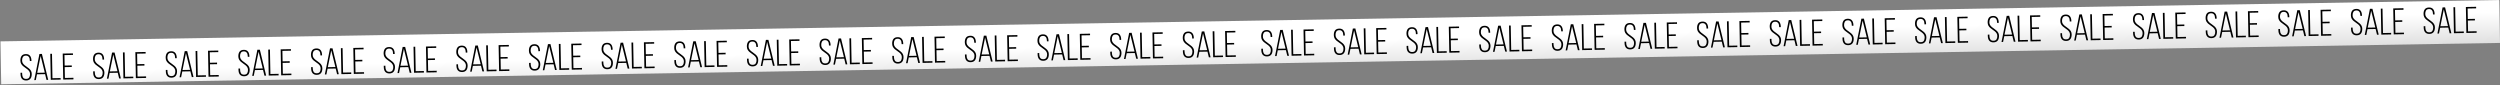 <?xml version="1.0" encoding="UTF-8"?> <svg xmlns="http://www.w3.org/2000/svg" width="3030" height="103" viewBox="0 0 3030 103" fill="none"><rect x="0" y="0" width="3030" height="103" fill="#808080" stroke="none"/> <rect x="0.588" y="50.143" width="3028.95" height="52" transform="rotate(-0.948 0.588 50.143)" fill="url(#paint0_linear_63_250)"></rect> <path d="M31.257 65.522C32.457 65.499 33.481 65.674 34.328 66.047C35.175 66.421 35.876 66.963 36.43 67.672C36.983 68.351 37.389 69.169 37.648 70.124C37.936 71.079 38.092 72.126 38.114 73.266L38.127 73.94L36.147 73.979L36.131 73.169C36.115 72.329 36.01 71.566 35.817 70.879C35.653 70.163 35.371 69.553 34.971 69.051C34.601 68.518 34.113 68.107 33.507 67.819C32.902 67.53 32.179 67.394 31.339 67.411C29.629 67.444 28.425 68.022 27.727 69.146C27.058 70.239 26.74 71.626 26.772 73.305C26.797 74.595 27.088 75.685 27.646 76.574C28.233 77.463 28.954 78.274 29.808 79.007C30.692 79.71 31.621 80.398 32.594 81.069C33.596 81.71 34.526 82.427 35.381 83.22C36.266 83.983 36.988 84.869 37.548 85.879C38.138 86.888 38.446 88.112 38.474 89.552C38.496 90.691 38.382 91.744 38.13 92.709C37.909 93.673 37.52 94.521 36.965 95.252C36.438 95.952 35.744 96.506 34.881 96.912C34.049 97.319 33.033 97.534 31.833 97.557C30.633 97.58 29.595 97.405 28.717 97.032C27.87 96.658 27.155 96.132 26.571 95.453C26.018 94.744 25.596 93.912 25.308 92.957C25.049 92.002 24.909 90.955 24.887 89.815L24.855 88.195L26.835 88.157L26.869 89.912C26.902 91.591 27.289 92.979 28.03 94.075C28.771 95.141 30.011 95.657 31.751 95.623C33.49 95.589 34.71 95.025 35.409 93.932C36.107 92.808 36.44 91.406 36.407 89.727C36.383 88.467 36.077 87.393 35.49 86.504C34.932 85.614 34.212 84.818 33.328 84.115C32.474 83.382 31.545 82.695 30.543 82.054C29.57 81.412 28.641 80.71 27.756 79.947C26.901 79.154 26.178 78.253 25.588 77.244C25.028 76.205 24.734 74.95 24.705 73.48C24.659 71.111 25.148 69.211 26.17 67.781C27.223 66.35 28.918 65.597 31.257 65.522ZM44.836 90.058L43.396 97.063L41.506 97.099L47.779 65.427L50.793 65.368L58.423 96.771L56.354 96.811L54.644 89.868L44.836 90.058ZM45.116 88.253L54.294 88.075L49.265 67.783L45.116 88.253ZM61.552 96.711L60.942 65.217L63.011 65.177L63.585 94.781L73.483 94.589L73.52 96.479L61.552 96.711ZM86.958 79.295L86.994 81.185L78.401 81.351L78.656 94.489L89.004 94.288L89.04 96.178L76.623 96.419L76.012 64.924L88.43 64.684L88.467 66.573L78.118 66.774L78.364 79.462L86.958 79.295ZM119.307 63.815C120.507 63.792 121.531 63.967 122.378 64.341C123.225 64.715 123.926 65.256 124.48 65.966C125.033 66.645 125.439 67.462 125.698 68.418C125.986 69.372 126.141 70.419 126.164 71.559L126.177 72.234L124.197 72.272L124.181 71.462C124.165 70.623 124.06 69.859 123.867 69.173C123.703 68.456 123.421 67.847 123.021 67.344C122.651 66.811 122.163 66.401 121.557 66.112C120.951 65.824 120.229 65.688 119.389 65.704C117.679 65.737 116.475 66.316 115.777 67.439C115.108 68.533 114.79 69.919 114.822 71.599C114.847 72.888 115.138 73.978 115.696 74.868C116.283 75.756 117.004 76.567 117.858 77.301C118.742 78.004 119.671 78.691 120.644 79.362C121.646 80.003 122.575 80.72 123.431 81.514C124.316 82.277 125.038 83.163 125.598 84.172C126.188 85.181 126.496 86.405 126.524 87.845C126.546 88.985 126.432 90.037 126.18 91.002C125.959 91.967 125.57 92.814 125.014 93.545C124.488 94.246 123.793 94.799 122.931 95.206C122.099 95.612 121.083 95.827 119.883 95.85C118.683 95.874 117.645 95.699 116.767 95.326C115.92 94.952 115.205 94.426 114.621 93.747C114.067 93.037 113.646 92.205 113.358 91.251C113.099 90.296 112.959 89.248 112.937 88.108L112.905 86.489L114.885 86.45L114.919 88.205C114.952 89.885 115.338 91.272 116.08 92.368C116.821 93.434 118.061 93.95 119.801 93.916C121.54 93.883 122.76 93.319 123.458 92.225C124.157 91.102 124.49 89.7 124.457 88.02C124.433 86.76 124.127 85.686 123.54 84.797C122.982 83.908 122.262 83.112 121.378 82.409C120.524 81.675 119.595 80.988 118.592 80.347C117.62 79.706 116.691 79.004 115.806 78.241C114.951 77.447 114.228 76.546 113.638 75.537C113.078 74.498 112.784 73.244 112.755 71.774C112.709 69.404 113.198 67.504 114.22 66.074C115.273 64.644 116.968 63.891 119.307 63.815ZM132.885 88.352L131.446 95.356L129.556 95.393L135.829 63.72L138.843 63.662L146.473 95.065L144.403 95.105L142.694 88.162L132.885 88.352ZM133.166 86.546L142.344 86.368L137.315 66.077L133.166 86.546ZM149.602 95.004L148.992 63.51L151.061 63.47L151.635 93.075L161.533 92.883L161.57 94.772L149.602 95.004ZM175.008 77.589L175.044 79.478L166.451 79.645L166.706 92.782L177.054 92.582L177.09 94.472L164.673 94.712L164.062 63.218L176.48 62.977L176.516 64.867L166.168 65.068L166.414 77.755L175.008 77.589ZM207.357 62.109C208.557 62.086 209.58 62.261 210.428 62.635C211.275 63.008 211.976 63.55 212.53 64.259C213.083 64.939 213.489 65.756 213.747 66.711C214.036 67.666 214.191 68.713 214.213 69.853L214.226 70.527L212.247 70.566L212.231 69.756C212.215 68.916 212.11 68.153 211.917 67.467C211.753 66.75 211.471 66.14 211.071 65.638C210.701 65.105 210.213 64.694 209.607 64.406C209.001 64.118 208.279 63.981 207.439 63.998C205.729 64.031 204.525 64.609 203.827 65.733C203.158 66.826 202.84 68.213 202.872 69.892C202.897 71.182 203.188 72.272 203.746 73.161C204.333 74.05 205.054 74.861 205.908 75.595C206.792 76.298 207.72 76.985 208.694 77.656C209.696 78.297 210.625 79.014 211.481 79.807C212.366 80.57 213.088 81.457 213.648 82.466C214.237 83.475 214.546 84.699 214.574 86.139C214.596 87.278 214.482 88.331 214.23 89.296C214.009 90.26 213.62 91.108 213.064 91.839C212.538 92.539 211.843 93.093 210.981 93.5C210.149 93.906 209.133 94.121 207.933 94.144C206.733 94.167 205.695 93.992 204.817 93.619C203.97 93.245 203.254 92.719 202.671 92.04C202.117 91.331 201.696 90.499 201.408 89.544C201.149 88.589 201.009 87.542 200.987 86.402L200.955 84.782L202.935 84.744L202.969 86.499C203.001 88.178 203.388 89.566 204.13 90.662C204.871 91.728 206.111 92.244 207.85 92.21C209.59 92.176 210.809 91.613 211.508 90.519C212.207 89.395 212.54 87.993 212.507 86.314C212.483 85.054 212.177 83.98 211.589 83.091C211.032 82.201 210.312 81.405 209.428 80.702C208.573 79.969 207.645 79.282 206.642 78.641C205.67 78 204.741 77.297 203.856 76.534C203 75.741 202.278 74.84 201.688 73.831C201.128 72.792 200.834 71.537 200.805 70.067C200.759 67.698 201.247 65.798 202.27 64.368C203.322 62.937 205.018 62.184 207.357 62.109ZM220.935 86.645L219.496 93.65L217.606 93.686L223.879 62.014L226.893 61.955L234.523 93.358L232.453 93.399L230.744 86.455L220.935 86.645ZM221.215 84.84L230.394 84.662L225.365 64.371L221.215 84.84ZM237.652 93.298L237.042 61.804L239.111 61.764L239.685 91.368L249.583 91.176L249.62 93.066L237.652 93.298ZM263.058 75.882L263.094 77.772L254.501 77.938L254.755 91.076L265.103 90.875L265.14 92.765L252.722 93.006L252.112 61.512L264.53 61.271L264.566 63.161L254.218 63.361L254.464 76.049L263.058 75.882ZM295.407 60.403C296.607 60.379 297.63 60.554 298.478 60.928C299.325 61.302 300.026 61.843 300.58 62.553C301.133 63.232 301.539 64.049 301.797 65.005C302.086 65.959 302.241 67.006 302.263 68.146L302.276 68.821L300.297 68.859L300.281 68.049C300.265 67.21 300.16 66.447 299.967 65.76C299.803 65.043 299.521 64.434 299.121 63.931C298.751 63.398 298.263 62.988 297.657 62.699C297.051 62.411 296.328 62.275 295.489 62.291C293.779 62.324 292.575 62.903 291.877 64.027C291.208 65.12 290.889 66.506 290.922 68.186C290.947 69.476 291.238 70.565 291.795 71.455C292.383 72.343 293.104 73.154 293.958 73.888C294.842 74.591 295.77 75.278 296.743 75.95C297.746 76.59 298.675 77.307 299.531 78.101C300.416 78.864 301.138 79.75 301.698 80.759C302.287 81.768 302.596 82.993 302.624 84.432C302.646 85.572 302.531 86.624 302.28 87.589C302.059 88.554 301.67 89.402 301.114 90.132C300.588 90.833 299.893 91.386 299.031 91.793C298.199 92.199 297.183 92.414 295.983 92.437C294.783 92.461 293.744 92.286 292.867 91.913C292.02 91.539 291.304 91.013 290.721 90.334C290.167 89.624 289.746 88.793 289.457 87.838C289.199 86.883 289.059 85.835 289.036 84.695L289.005 83.076L290.985 83.037L291.019 84.792C291.051 86.472 291.438 87.86 292.18 88.955C292.92 90.021 294.161 90.537 295.9 90.504C297.64 90.47 298.859 89.906 299.558 88.812C300.257 87.689 300.589 86.287 300.557 84.607C300.533 83.347 300.227 82.273 299.639 81.384C299.082 80.495 298.361 79.699 297.478 78.996C296.623 78.262 295.695 77.575 294.692 76.934C293.72 76.293 292.791 75.591 291.906 74.828C291.05 74.034 290.328 73.133 289.738 72.125C289.178 71.085 288.883 69.831 288.855 68.361C288.809 65.991 289.297 64.092 290.32 62.661C291.372 61.231 293.068 60.478 295.407 60.403ZM308.985 84.939L307.546 91.943L305.656 91.98L311.928 60.307L314.943 60.249L322.573 91.652L320.503 91.692L318.793 84.749L308.985 84.939ZM309.265 83.133L318.444 82.955L313.414 62.664L309.265 83.133ZM325.702 91.591L325.091 60.097L327.161 60.057L327.735 89.662L337.633 89.47L337.67 91.359L325.702 91.591ZM351.107 74.176L351.144 76.065L342.551 76.232L342.805 89.37L353.153 89.169L353.19 91.059L340.772 91.299L340.162 59.805L352.58 59.565L352.616 61.454L342.268 61.655L342.514 74.342L351.107 74.176ZM383.457 58.696C384.657 58.673 385.68 58.848 386.528 59.222C387.375 59.595 388.076 60.137 388.629 60.846C389.183 61.526 389.589 62.343 389.847 63.298C390.136 64.253 390.291 65.3 390.313 66.44L390.326 67.115L388.347 67.153L388.331 66.343C388.315 65.503 388.21 64.74 388.016 64.054C387.853 63.337 387.571 62.727 387.171 62.225C386.801 61.692 386.312 61.281 385.707 60.993C385.101 60.705 384.378 60.569 383.538 60.585C381.829 60.618 380.625 61.196 379.926 62.32C379.257 63.413 378.939 64.8 378.972 66.479C378.997 67.769 379.288 68.859 379.845 69.748C380.433 70.637 381.153 71.448 382.008 72.182C382.892 72.885 383.82 73.572 384.793 74.243C385.796 74.884 386.725 75.601 387.581 76.394C388.465 77.157 389.188 78.044 389.747 79.053C390.337 80.062 390.646 81.286 390.674 82.726C390.696 83.865 390.581 84.918 390.33 85.883C390.109 86.847 389.72 87.695 389.164 88.426C388.637 89.126 387.943 89.68 387.081 90.087C386.248 90.493 385.232 90.708 384.033 90.731C382.833 90.754 381.794 90.579 380.917 90.206C380.07 89.832 379.354 89.306 378.771 88.627C378.217 87.918 377.796 87.086 377.507 86.132C377.249 85.176 377.108 84.129 377.086 82.989L377.055 81.369L379.035 81.331L379.069 83.086C379.101 84.765 379.488 86.153 380.229 87.249C380.97 88.315 382.211 88.831 383.95 88.797C385.69 88.763 386.909 88.2 387.608 87.106C388.306 85.982 388.639 84.581 388.607 82.901C388.582 81.641 388.277 80.567 387.689 79.678C387.132 78.789 386.411 77.992 385.527 77.289C384.673 76.556 383.745 75.869 382.742 75.228C381.769 74.587 380.841 73.885 379.956 73.122C379.1 72.328 378.378 71.427 377.788 70.418C377.228 69.379 376.933 68.124 376.905 66.654C376.859 64.285 377.347 62.385 378.37 60.955C379.422 59.524 381.118 58.771 383.457 58.696ZM397.035 83.233L395.596 90.237L393.706 90.273L399.978 58.601L402.993 58.542L410.623 89.945L408.553 89.986L406.843 83.043L397.035 83.233ZM397.315 81.427L406.493 81.249L401.464 60.958L397.315 81.427ZM413.752 89.885L413.141 58.391L415.211 58.351L415.785 87.955L425.683 87.763L425.719 89.653L413.752 89.885ZM439.157 72.469L439.194 74.359L430.601 74.525L430.855 87.663L441.203 87.463L441.24 89.352L428.822 89.593L428.212 58.099L440.629 57.858L440.666 59.748L430.318 59.948L430.564 72.636L439.157 72.469ZM471.507 56.99C472.706 56.966 473.73 57.142 474.577 57.515C475.425 57.889 476.125 58.43 476.679 59.14C477.233 59.819 477.639 60.636 477.897 61.592C478.186 62.546 478.341 63.593 478.363 64.733L478.376 65.408L476.396 65.447L476.381 64.637C476.365 63.797 476.26 63.034 476.066 62.347C475.902 61.63 475.621 61.021 475.221 60.518C474.85 59.985 474.362 59.575 473.757 59.286C473.151 58.998 472.428 58.862 471.588 58.878C469.879 58.911 468.675 59.49 467.976 60.614C467.307 61.707 466.989 63.093 467.022 64.773C467.047 66.063 467.338 67.152 467.895 68.042C468.483 68.93 469.203 69.742 470.058 70.475C470.942 71.178 471.87 71.865 472.843 72.537C473.846 73.177 474.775 73.894 475.63 74.688C476.515 75.451 477.238 76.337 477.797 77.347C478.387 78.355 478.696 79.58 478.724 81.019C478.746 82.159 478.631 83.212 478.38 84.177C478.158 85.141 477.77 85.989 477.214 86.72C476.687 87.42 475.993 87.974 475.131 88.38C474.298 88.787 473.282 89.001 472.083 89.025C470.883 89.048 469.844 88.873 468.967 88.5C468.119 88.126 467.404 87.6 466.821 86.921C466.267 86.212 465.846 85.38 465.557 84.425C465.299 83.47 465.158 82.422 465.136 81.283L465.105 79.663L467.084 79.625L467.118 81.379C467.151 83.059 467.538 84.447 468.279 85.543C469.02 86.608 470.26 87.124 472 87.091C473.74 87.057 474.959 86.493 475.658 85.4C476.356 84.276 476.689 82.874 476.657 81.194C476.632 79.935 476.326 78.86 475.739 77.972C475.182 77.082 474.461 76.286 473.577 75.583C472.723 74.849 471.795 74.162 470.792 73.522C469.819 72.88 468.891 72.178 468.006 71.415C467.15 70.622 466.427 69.72 465.838 68.712C465.278 67.672 464.983 66.418 464.955 64.948C464.909 62.578 465.397 60.679 466.42 59.249C467.472 57.818 469.168 57.065 471.507 56.99ZM485.085 81.526L483.645 88.53L481.756 88.567L488.028 56.895L491.043 56.836L498.673 88.239L496.603 88.279L494.893 81.336L485.085 81.526ZM485.365 79.72L494.543 79.543L489.514 59.251L485.365 79.72ZM501.802 88.178L501.191 56.684L503.261 56.644L503.835 86.249L513.733 86.057L513.769 87.947L501.802 88.178ZM527.207 70.763L527.244 72.653L518.65 72.819L518.905 85.957L529.253 85.756L529.29 87.646L516.872 87.886L516.262 56.392L528.679 56.152L528.716 58.041L518.368 58.242L518.614 70.929L527.207 70.763ZM559.557 55.283C560.756 55.26 561.78 55.435 562.627 55.809C563.475 56.182 564.175 56.724 564.729 57.433C565.282 58.113 565.688 58.93 565.947 59.885C566.235 60.84 566.391 61.887 566.413 63.027L566.426 63.702L564.446 63.74L564.431 62.93C564.414 62.09 564.31 61.327 564.116 60.641C563.952 59.924 563.67 59.314 563.271 58.812C562.9 58.279 562.412 57.868 561.806 57.58C561.201 57.292 560.478 57.156 559.638 57.172C557.929 57.205 556.724 57.783 556.026 58.907C555.357 60 555.039 61.387 555.072 63.066C555.097 64.356 555.388 65.446 555.945 66.335C556.532 67.224 557.253 68.035 558.108 68.769C558.991 69.472 559.92 70.159 560.893 70.83C561.896 71.471 562.825 72.188 563.68 72.982C564.565 73.745 565.288 74.631 565.847 75.64C566.437 76.649 566.746 77.873 566.774 79.313C566.796 80.453 566.681 81.505 566.43 82.47C566.208 83.435 565.82 84.282 565.264 85.013C564.737 85.713 564.043 86.267 563.181 86.674C562.348 87.08 561.332 87.295 560.132 87.318C558.933 87.341 557.894 87.166 557.017 86.793C556.169 86.42 555.454 85.893 554.871 85.215C554.317 84.505 553.896 83.673 553.607 82.719C553.349 81.763 553.208 80.716 553.186 79.576L553.155 77.957L555.134 77.918L555.168 79.673C555.201 81.353 555.588 82.74 556.329 83.836C557.07 84.902 558.31 85.418 560.05 85.384C561.79 85.35 563.009 84.787 563.708 83.693C564.406 82.569 564.739 81.168 564.707 79.488C564.682 78.228 564.376 77.154 563.789 76.265C563.232 75.376 562.511 74.579 561.627 73.876C560.773 73.143 559.844 72.456 558.842 71.815C557.869 71.174 556.94 70.472 556.055 69.709C555.2 68.915 554.477 68.014 553.888 67.005C553.327 65.966 553.033 64.711 553.005 63.242C552.959 60.872 553.447 58.972 554.469 57.542C555.522 56.111 557.218 55.358 559.557 55.283ZM573.135 79.82L571.695 86.824L569.806 86.861L576.078 55.188L579.093 55.13L586.722 86.533L584.653 86.573L582.943 79.63L573.135 79.82ZM573.415 78.014L582.593 77.836L577.564 57.545L573.415 78.014ZM589.851 86.472L589.241 54.978L591.311 54.938L591.884 84.542L601.783 84.35L601.819 86.24L589.851 86.472ZM615.257 69.056L615.294 70.946L606.7 71.113L606.955 84.25L617.303 84.05L617.34 85.939L604.922 86.18L604.312 54.686L616.729 54.445L616.766 56.335L606.418 56.535L606.664 69.223L615.257 69.056ZM647.606 53.577C648.806 53.553 649.83 53.729 650.677 54.102C651.525 54.476 652.225 55.017 652.779 55.727C653.332 56.406 653.738 57.224 653.997 58.179C654.285 59.133 654.441 60.181 654.463 61.32L654.476 61.995L652.496 62.034L652.481 61.224C652.464 60.384 652.359 59.621 652.166 58.934C652.002 58.217 651.72 57.608 651.321 57.105C650.95 56.572 650.462 56.162 649.856 55.873C649.251 55.585 648.528 55.449 647.688 55.465C645.978 55.499 644.774 56.077 644.076 57.201C643.407 58.294 643.089 59.68 643.121 61.36C643.146 62.65 643.438 63.739 643.995 64.629C644.582 65.518 645.303 66.329 646.157 67.062C647.041 67.765 647.97 68.453 648.943 69.124C649.946 69.764 650.875 70.482 651.73 71.275C652.615 72.038 653.337 72.924 653.897 73.934C654.487 74.942 654.796 76.167 654.823 77.606C654.846 78.746 654.731 79.799 654.48 80.764C654.258 81.728 653.87 82.576 653.314 83.307C652.787 84.007 652.093 84.561 651.23 84.967C650.398 85.374 649.382 85.588 648.182 85.612C646.983 85.635 645.944 85.46 645.067 85.087C644.219 84.713 643.504 84.187 642.921 83.508C642.367 82.799 641.945 81.967 641.657 81.012C641.398 80.057 641.258 79.01 641.236 77.87L641.205 76.25L643.184 76.212L643.218 77.966C643.251 79.646 643.638 81.034 644.379 82.13C645.12 83.195 646.36 83.712 648.1 83.678C649.839 83.644 651.059 83.08 651.758 81.987C652.456 80.863 652.789 79.461 652.756 77.781C652.732 76.522 652.426 75.447 651.839 74.559C651.281 73.669 650.561 72.873 649.677 72.17C648.823 71.436 647.894 70.749 646.892 70.109C645.919 69.467 644.99 68.765 644.105 68.002C643.25 67.209 642.527 66.308 641.938 65.299C641.377 64.259 641.083 63.005 641.054 61.535C641.008 59.166 641.497 57.266 642.519 55.836C643.572 54.405 645.267 53.652 647.606 53.577ZM661.185 78.113L659.745 85.117L657.856 85.154L664.128 53.482L667.142 53.423L674.772 84.826L672.703 84.866L670.993 77.923L661.185 78.113ZM661.465 76.308L670.643 76.13L665.614 55.838L661.465 76.308ZM677.901 84.766L677.291 53.272L679.361 53.231L679.934 82.836L689.832 82.644L689.869 84.534L677.901 84.766ZM703.307 67.35L703.344 69.24L694.75 69.406L695.005 82.544L705.353 82.343L705.389 84.233L692.972 84.474L692.361 52.979L704.779 52.739L704.816 54.628L694.468 54.829L694.714 67.516L703.307 67.35ZM735.656 51.87C736.856 51.847 737.88 52.022 738.727 52.396C739.574 52.77 740.275 53.311 740.829 54.02C741.382 54.7 741.788 55.517 742.047 56.472C742.335 57.427 742.491 58.474 742.513 59.614L742.526 60.289L740.546 60.327L740.53 59.517C740.514 58.677 740.409 57.914 740.216 57.228C740.052 56.511 739.77 55.901 739.37 55.399C739 54.866 738.512 54.455 737.906 54.167C737.301 53.879 736.578 53.743 735.738 53.759C734.028 53.792 732.824 54.371 732.126 55.494C731.457 56.587 731.139 57.974 731.171 59.654C731.196 60.943 731.487 62.033 732.045 62.922C732.632 63.811 733.353 64.622 734.207 65.356C735.091 66.059 736.02 66.746 736.993 67.417C737.995 68.058 738.924 68.775 739.78 69.569C740.665 70.332 741.387 71.218 741.947 72.227C742.537 73.236 742.845 74.46 742.873 75.9C742.895 77.04 742.781 78.092 742.529 79.057C742.308 80.022 741.919 80.869 741.363 81.6C740.837 82.301 740.143 82.854 739.28 83.261C738.448 83.667 737.432 83.882 736.232 83.905C735.032 83.928 733.994 83.754 733.116 83.38C732.269 83.007 731.554 82.481 730.97 81.802C730.417 81.092 729.995 80.26 729.707 79.306C729.448 78.35 729.308 77.303 729.286 76.163L729.254 74.544L731.234 74.505L731.268 76.26C731.301 77.94 731.688 79.327 732.429 80.423C733.17 81.489 734.41 82.005 736.15 81.971C737.889 81.938 739.109 81.374 739.808 80.28C740.506 79.156 740.839 77.755 740.806 76.075C740.782 74.815 740.476 73.741 739.889 72.852C739.331 71.963 738.611 71.167 737.727 70.464C736.873 69.73 735.944 69.043 734.942 68.402C733.969 67.761 733.04 67.059 732.155 66.296C731.3 65.502 730.577 64.601 729.987 63.592C729.427 62.553 729.133 61.298 729.104 59.829C729.058 57.459 729.547 55.559 730.569 54.129C731.622 52.699 733.317 51.946 735.656 51.87ZM749.235 76.407L747.795 83.411L745.905 83.448L752.178 51.775L755.192 51.717L762.822 83.12L760.753 83.16L759.043 76.217L749.235 76.407ZM749.515 74.601L758.693 74.423L753.664 54.132L749.515 74.601ZM765.951 83.059L765.341 51.565L767.41 51.525L767.984 81.129L777.882 80.938L777.919 82.827L765.951 83.059ZM791.357 65.644L791.393 67.533L782.8 67.7L783.055 80.837L793.403 80.637L793.439 82.526L781.022 82.767L780.411 51.273L792.829 51.032L792.866 52.922L782.517 53.123L782.763 65.81L791.357 65.644ZM823.706 50.164C824.906 50.141 825.93 50.316 826.777 50.689C827.624 51.063 828.325 51.605 828.879 52.314C829.432 52.993 829.838 53.811 830.097 54.766C830.385 55.72 830.54 56.768 830.563 57.907L830.576 58.582L828.596 58.621L828.58 57.811C828.564 56.971 828.459 56.208 828.266 55.522C828.102 54.804 827.82 54.195 827.42 53.693C827.05 53.16 826.562 52.749 825.956 52.461C825.35 52.172 824.628 52.036 823.788 52.053C822.078 52.086 820.874 52.664 820.176 53.788C819.507 54.881 819.189 56.267 819.221 57.947C819.246 59.237 819.537 60.327 820.095 61.216C820.682 62.105 821.403 62.916 822.257 63.649C823.141 64.352 824.069 65.04 825.043 65.711C826.045 66.352 826.974 67.069 827.83 67.862C828.715 68.625 829.437 69.511 829.997 70.521C830.586 71.529 830.895 72.754 830.923 74.194C830.945 75.333 830.831 76.386 830.579 77.351C830.358 78.315 829.969 79.163 829.413 79.894C828.887 80.594 828.192 81.148 827.33 81.555C826.498 81.961 825.482 82.175 824.282 82.199C823.082 82.222 822.044 82.047 821.166 81.674C820.319 81.3 819.604 80.774 819.02 80.095C818.466 79.386 818.045 78.554 817.757 77.599C817.498 76.644 817.358 75.597 817.336 74.457L817.304 72.837L819.284 72.799L819.318 74.553C819.351 76.233 819.737 77.621 820.479 78.717C821.22 79.783 822.46 80.299 824.2 80.265C825.939 80.231 827.159 79.668 827.857 78.574C828.556 77.45 828.889 76.048 828.856 74.369C828.832 73.109 828.526 72.034 827.939 71.146C827.381 70.256 826.661 69.46 825.777 68.757C824.922 68.024 823.994 67.337 822.991 66.696C822.019 66.055 821.09 65.352 820.205 64.589C819.35 63.796 818.627 62.895 818.037 61.886C817.477 60.846 817.183 59.592 817.154 58.122C817.108 55.753 817.597 53.853 818.619 52.423C819.671 50.992 821.367 50.239 823.706 50.164ZM837.284 74.7L835.845 81.704L833.955 81.741L840.228 50.069L843.242 50.01L850.872 81.413L848.802 81.453L847.093 74.51L837.284 74.7ZM837.565 72.895L846.743 72.717L841.714 52.425L837.565 72.895ZM854.001 81.353L853.391 49.859L855.46 49.819L856.034 79.423L865.932 79.231L865.969 81.121L854.001 81.353ZM879.407 63.937L879.443 65.827L870.85 65.993L871.104 79.131L881.453 78.93L881.489 80.82L869.072 81.061L868.461 49.566L880.879 49.326L880.915 51.215L870.567 51.416L870.813 64.104L879.407 63.937ZM911.756 48.457C912.956 48.434 913.979 48.609 914.827 48.983C915.674 49.357 916.375 49.898 916.929 50.608C917.482 51.287 917.888 52.104 918.146 53.059C918.435 54.014 918.59 55.061 918.612 56.201L918.625 56.876L916.646 56.914L916.63 56.104C916.614 55.264 916.509 54.501 916.316 53.815C916.152 53.098 915.87 52.488 915.47 51.986C915.1 51.453 914.612 51.042 914.006 50.754C913.4 50.466 912.678 50.33 911.838 50.346C910.128 50.379 908.924 50.958 908.226 52.081C907.557 53.175 907.238 54.561 907.271 56.241C907.296 57.531 907.587 58.62 908.145 59.509C908.732 60.398 909.453 61.209 910.307 61.943C911.191 62.646 912.119 63.333 913.093 64.004C914.095 64.645 915.024 65.362 915.88 66.156C916.765 66.919 917.487 67.805 918.047 68.814C918.636 69.823 918.945 71.047 918.973 72.487C918.995 73.627 918.88 74.679 918.629 75.644C918.408 76.609 918.019 77.457 917.463 78.187C916.937 78.888 916.242 79.441 915.38 79.848C914.548 80.254 913.532 80.469 912.332 80.492C911.132 80.516 910.094 80.341 909.216 79.968C908.369 79.594 907.653 79.068 907.07 78.389C906.516 77.679 906.095 76.847 905.807 75.893C905.548 74.938 905.408 73.89 905.386 72.75L905.354 71.131L907.334 71.092L907.368 72.847C907.4 74.527 907.787 75.914 908.529 77.01C909.27 78.076 910.51 78.592 912.249 78.558C913.989 78.525 915.208 77.961 915.907 76.867C916.606 75.743 916.939 74.342 916.906 72.662C916.882 71.402 916.576 70.328 915.988 69.439C915.431 68.55 914.711 67.754 913.827 67.051C912.972 66.317 912.044 65.63 911.041 64.989C910.069 64.348 909.14 63.646 908.255 62.883C907.399 62.089 906.677 61.188 906.087 60.179C905.527 59.14 905.233 57.886 905.204 56.416C905.158 54.046 905.646 52.146 906.669 50.716C907.721 49.286 909.417 48.533 911.756 48.457ZM925.334 72.994L923.895 79.998L922.005 80.035L928.278 48.362L931.292 48.304L938.922 79.707L936.852 79.747L935.142 72.804L925.334 72.994ZM925.614 71.188L934.793 71.01L929.764 50.719L925.614 71.188ZM942.051 79.646L941.441 48.152L943.51 48.112L944.084 77.716L953.982 77.525L954.019 79.414L942.051 79.646ZM967.457 62.231L967.493 64.12L958.9 64.287L959.154 77.424L969.502 77.224L969.539 79.114L957.121 79.354L956.511 47.86L968.929 47.619L968.965 49.509L958.617 49.71L958.863 62.397L967.457 62.231ZM999.806 46.751C1001.01 46.728 1002.03 46.903 1002.88 47.276C1003.72 47.65 1004.42 48.192 1004.98 48.901C1005.53 49.581 1005.94 50.398 1006.2 51.353C1006.48 52.307 1006.64 53.355 1006.66 54.495L1006.68 55.169L1004.7 55.208L1004.68 54.398C1004.66 53.558 1004.56 52.795 1004.37 52.109C1004.2 51.392 1003.92 50.782 1003.52 50.28C1003.15 49.747 1002.66 49.336 1002.06 49.048C1001.45 48.759 1000.73 48.623 999.888 48.64C998.178 48.673 996.974 49.251 996.275 50.375C995.607 51.468 995.288 52.855 995.321 54.534C995.346 55.824 995.637 56.914 996.194 57.803C996.782 58.692 997.503 59.503 998.357 60.236C999.241 60.94 1000.17 61.627 1001.14 62.298C1002.15 62.939 1003.07 63.656 1003.93 64.449C1004.81 65.212 1005.54 66.099 1006.1 67.108C1006.69 68.117 1006.99 69.341 1007.02 70.781C1007.04 71.92 1006.93 72.973 1006.68 73.938C1006.46 74.902 1006.07 75.75 1005.51 76.481C1004.99 77.181 1004.29 77.735 1003.43 78.142C1002.6 78.548 1001.58 78.763 1000.38 78.786C999.182 78.809 998.143 78.634 997.266 78.261C996.419 77.887 995.703 77.361 995.12 76.682C994.566 75.973 994.145 75.141 993.856 74.186C993.598 73.231 993.458 72.184 993.435 71.044L993.404 69.424L995.384 69.386L995.418 71.141C995.45 72.82 995.837 74.208 996.579 75.304C997.319 76.37 998.56 76.886 1000.3 76.852C1002.04 76.818 1003.26 76.255 1003.96 75.161C1004.66 74.037 1004.99 72.635 1004.96 70.956C1004.93 69.696 1004.63 68.622 1004.04 67.733C1003.48 66.844 1002.76 66.047 1001.88 65.344C1001.02 64.611 1000.09 63.924 999.091 63.283C998.119 62.642 997.19 61.94 996.305 61.176C995.449 60.383 994.727 59.482 994.137 58.473C993.577 57.434 993.282 56.179 993.254 54.709C993.208 52.34 993.696 50.44 994.719 49.01C995.771 47.579 997.467 46.826 999.806 46.751ZM1013.38 71.287L1011.94 78.292L1010.05 78.328L1016.33 46.656L1019.34 46.597L1026.97 78L1024.9 78.04L1023.19 71.097L1013.38 71.287ZM1013.66 69.482L1022.84 69.304L1017.81 49.012L1013.66 69.482ZM1030.1 77.94L1029.49 46.446L1031.56 46.406L1032.13 76.01L1042.03 75.818L1042.07 77.708L1030.1 77.94ZM1055.51 60.524L1055.54 62.414L1046.95 62.58L1047.2 75.718L1057.55 75.517L1057.59 77.407L1045.17 77.648L1044.56 46.154L1056.98 45.913L1057.02 47.803L1046.67 48.003L1046.91 60.691L1055.51 60.524ZM1087.86 45.044C1089.06 45.021 1090.08 45.196 1090.93 45.57C1091.77 45.944 1092.47 46.485 1093.03 47.195C1093.58 47.874 1093.99 48.691 1094.25 49.647C1094.53 50.601 1094.69 51.648 1094.71 52.788L1094.73 53.463L1092.75 53.501L1092.73 52.691C1092.71 51.852 1092.61 51.089 1092.42 50.402C1092.25 49.685 1091.97 49.075 1091.57 48.573C1091.2 48.04 1090.71 47.63 1090.11 47.341C1089.5 47.053 1088.78 46.917 1087.94 46.933C1086.23 46.966 1085.02 47.545 1084.33 48.669C1083.66 49.762 1083.34 51.148 1083.37 52.828C1083.4 54.118 1083.69 55.207 1084.24 56.096C1084.83 56.985 1085.55 57.797 1086.41 58.53C1087.29 59.233 1088.22 59.92 1089.19 60.592C1090.19 61.232 1091.12 61.949 1091.98 62.743C1092.86 63.506 1093.59 64.392 1094.15 65.401C1094.74 66.41 1095.04 67.634 1095.07 69.074C1095.09 70.214 1094.98 71.266 1094.73 72.231C1094.51 73.196 1094.12 74.044 1093.56 74.775C1093.04 75.475 1092.34 76.028 1091.48 76.435C1090.65 76.841 1089.63 77.056 1088.43 77.079C1087.23 77.103 1086.19 76.928 1085.32 76.555C1084.47 76.181 1083.75 75.655 1083.17 74.976C1082.62 74.266 1082.19 73.434 1081.91 72.48C1081.65 71.525 1081.51 70.477 1081.49 69.338L1081.45 67.718L1083.43 67.679L1083.47 69.434C1083.5 71.114 1083.89 72.501 1084.63 73.597C1085.37 74.663 1086.61 75.179 1088.35 75.146C1090.09 75.112 1091.31 74.548 1092.01 73.454C1092.71 72.331 1093.04 70.929 1093.01 69.249C1092.98 67.99 1092.68 66.915 1092.09 66.026C1091.53 65.137 1090.81 64.341 1089.93 63.638C1089.07 62.904 1088.14 62.217 1087.14 61.576C1086.17 60.935 1085.24 60.233 1084.35 59.47C1083.5 58.676 1082.78 57.775 1082.19 56.767C1081.63 55.727 1081.33 54.473 1081.3 53.003C1081.26 50.633 1081.75 48.733 1082.77 47.303C1083.82 45.873 1085.52 45.12 1087.86 45.044ZM1101.43 69.581L1099.99 76.585L1098.1 76.622L1104.38 44.949L1107.39 44.891L1115.02 76.294L1112.95 76.334L1111.24 69.391L1101.43 69.581ZM1101.71 67.775L1110.89 67.597L1105.86 47.306L1101.71 67.775ZM1118.15 76.233L1117.54 44.739L1119.61 44.699L1120.18 74.303L1130.08 74.112L1130.12 76.001L1118.15 76.233ZM1143.56 58.818L1143.59 60.707L1135 60.874L1135.25 74.011L1145.6 73.811L1145.64 75.701L1133.22 75.941L1132.61 44.447L1145.03 44.206L1145.07 46.096L1134.72 46.297L1134.96 58.984L1143.56 58.818ZM1175.91 43.338C1177.11 43.315 1178.13 43.49 1178.98 43.864C1179.82 44.237 1180.52 44.779 1181.08 45.488C1181.63 46.168 1182.04 46.985 1182.3 47.94C1182.58 48.895 1182.74 49.942 1182.76 51.082L1182.78 51.757L1180.8 51.795L1180.78 50.985C1180.76 50.145 1180.66 49.382 1180.47 48.696C1180.3 47.979 1180.02 47.369 1179.62 46.867C1179.25 46.334 1178.76 45.923 1178.16 45.635C1177.55 45.346 1176.83 45.211 1175.99 45.227C1174.28 45.26 1173.07 45.838 1172.38 46.962C1171.71 48.055 1171.39 49.442 1171.42 51.121C1171.45 52.411 1171.74 53.501 1172.29 54.39C1172.88 55.279 1173.6 56.09 1174.46 56.824C1175.34 57.527 1176.27 58.214 1177.24 58.885C1178.24 59.526 1179.17 60.243 1180.03 61.036C1180.91 61.799 1181.64 62.686 1182.2 63.695C1182.79 64.704 1183.09 65.928 1183.12 67.368C1183.14 68.507 1183.03 69.56 1182.78 70.525C1182.56 71.489 1182.17 72.337 1181.61 73.068C1181.09 73.768 1180.39 74.322 1179.53 74.729C1178.7 75.135 1177.68 75.35 1176.48 75.373C1175.28 75.396 1174.24 75.221 1173.37 74.848C1172.52 74.475 1171.8 73.948 1171.22 73.269C1170.67 72.56 1170.24 71.728 1169.96 70.773C1169.7 69.818 1169.56 68.771 1169.54 67.631L1169.5 66.011L1171.48 65.973L1171.52 67.728C1171.55 69.407 1171.94 70.795 1172.68 71.891C1173.42 72.957 1174.66 73.473 1176.4 73.439C1178.14 73.405 1179.36 72.842 1180.06 71.748C1180.76 70.624 1181.09 69.222 1181.06 67.543C1181.03 66.283 1180.73 65.209 1180.14 64.32C1179.58 63.431 1178.86 62.634 1177.98 61.931C1177.12 61.198 1176.19 60.511 1175.19 59.87C1174.22 59.229 1173.29 58.527 1172.4 57.764C1171.55 56.97 1170.83 56.069 1170.24 55.06C1169.68 54.021 1169.38 52.766 1169.35 51.297C1169.31 48.927 1169.8 47.027 1170.82 45.597C1171.87 44.166 1173.57 43.413 1175.91 43.338ZM1189.48 67.874L1188.04 74.879L1186.15 74.915L1192.43 43.243L1195.44 43.184L1203.07 74.588L1201 74.628L1199.29 67.684L1189.48 67.874ZM1189.76 66.069L1198.94 65.891L1193.91 45.599L1189.76 66.069ZM1206.2 74.527L1205.59 43.033L1207.66 42.993L1208.23 72.597L1218.13 72.405L1218.17 74.295L1206.2 74.527ZM1231.61 57.111L1231.64 59.001L1223.05 59.167L1223.3 72.305L1233.65 72.105L1233.69 73.994L1221.27 74.235L1220.66 42.741L1233.08 42.5L1233.11 44.39L1222.77 44.59L1223.01 57.278L1231.61 57.111ZM1263.96 41.632C1265.16 41.608 1266.18 41.783 1267.03 42.157C1267.87 42.531 1268.57 43.072 1269.13 43.782C1269.68 44.461 1270.09 45.278 1270.35 46.234C1270.63 47.188 1270.79 48.235 1270.81 49.375L1270.82 50.05L1268.85 50.088L1268.83 49.279C1268.81 48.439 1268.71 47.676 1268.52 46.989C1268.35 46.272 1268.07 45.663 1267.67 45.16C1267.3 44.627 1266.81 44.217 1266.21 43.928C1265.6 43.64 1264.88 43.504 1264.04 43.52C1262.33 43.553 1261.12 44.132 1260.43 45.256C1259.76 46.349 1259.44 47.735 1259.47 49.415C1259.5 50.705 1259.79 51.794 1260.34 52.684C1260.93 53.572 1261.65 54.384 1262.51 55.117C1263.39 55.82 1264.32 56.507 1265.29 57.179C1266.29 57.819 1267.22 58.536 1268.08 59.33C1268.96 60.093 1269.69 60.979 1270.25 61.989C1270.84 62.997 1271.14 64.222 1271.17 65.661C1271.19 66.801 1271.08 67.853 1270.83 68.819C1270.61 69.783 1270.22 70.631 1269.66 71.362C1269.14 72.062 1268.44 72.615 1267.58 73.022C1266.75 73.428 1265.73 73.643 1264.53 73.666C1263.33 73.69 1262.29 73.515 1261.42 73.142C1260.57 72.768 1259.85 72.242 1259.27 71.563C1258.72 70.854 1258.29 70.022 1258.01 69.067C1257.75 68.112 1257.61 67.064 1257.59 65.925L1257.55 64.305L1259.53 64.266L1259.57 66.021C1259.6 67.701 1259.99 69.089 1260.73 70.184C1261.47 71.25 1262.71 71.766 1264.45 71.733C1266.19 71.699 1267.41 71.135 1268.11 70.041C1268.81 68.918 1269.14 67.516 1269.11 65.836C1269.08 64.577 1268.78 63.502 1268.19 62.614C1267.63 61.724 1266.91 60.928 1266.03 60.225C1265.17 59.491 1264.24 58.804 1263.24 58.163C1262.27 57.522 1261.34 56.82 1260.45 56.057C1259.6 55.264 1258.88 54.362 1258.29 53.354C1257.73 52.314 1257.43 51.06 1257.4 49.59C1257.36 47.221 1257.85 45.321 1258.87 43.891C1259.92 42.46 1261.62 41.707 1263.96 41.632ZM1277.53 66.168L1276.09 73.172L1274.2 73.209L1280.48 41.536L1283.49 41.478L1291.12 72.881L1289.05 72.921L1287.34 65.978L1277.53 66.168ZM1277.81 64.362L1286.99 64.184L1281.96 43.893L1277.81 64.362ZM1294.25 72.82L1293.64 41.326L1295.71 41.286L1296.28 70.891L1306.18 70.699L1306.22 72.588L1294.25 72.82ZM1319.66 55.405L1319.69 57.294L1311.1 57.461L1311.35 70.599L1321.7 70.398L1321.74 72.288L1309.32 72.528L1308.71 41.034L1321.13 40.794L1321.16 42.683L1310.82 42.884L1311.06 55.571L1319.66 55.405ZM1352.01 39.925C1353.21 39.902 1354.23 40.077 1355.08 40.451C1355.92 40.824 1356.62 41.366 1357.18 42.075C1357.73 42.755 1358.14 43.572 1358.4 44.527C1358.68 45.482 1358.84 46.529 1358.86 47.669L1358.87 48.344L1356.9 48.382L1356.88 47.572C1356.86 46.732 1356.76 45.969 1356.57 45.283C1356.4 44.566 1356.12 43.956 1355.72 43.454C1355.35 42.921 1354.86 42.51 1354.26 42.222C1353.65 41.934 1352.93 41.798 1352.09 41.814C1350.38 41.847 1349.17 42.425 1348.47 43.549C1347.81 44.642 1347.49 46.029 1347.52 47.709C1347.55 48.998 1347.84 50.088 1348.39 50.977C1348.98 51.866 1349.7 52.677 1350.56 53.411C1351.44 54.114 1352.37 54.801 1353.34 55.472C1354.34 56.113 1355.27 56.83 1356.13 57.623C1357.01 58.386 1357.74 59.273 1358.3 60.282C1358.89 61.291 1359.19 62.515 1359.22 63.955C1359.24 65.095 1359.13 66.147 1358.88 67.112C1358.66 68.076 1358.27 68.924 1357.71 69.655C1357.19 70.355 1356.49 70.909 1355.63 71.316C1354.8 71.722 1353.78 71.937 1352.58 71.96C1351.38 71.983 1350.34 71.808 1349.47 71.435C1348.62 71.062 1347.9 70.535 1347.32 69.856C1346.77 69.147 1346.34 68.315 1346.06 67.361C1345.8 66.405 1345.66 65.358 1345.63 64.218L1345.6 62.598L1347.58 62.56L1347.62 64.315C1347.65 65.994 1348.04 67.382 1348.78 68.478C1349.52 69.544 1350.76 70.06 1352.5 70.026C1354.24 69.993 1355.46 69.429 1356.16 68.335C1356.86 67.211 1357.19 65.81 1357.16 64.13C1357.13 62.87 1356.83 61.796 1356.24 60.907C1355.68 60.018 1354.96 59.221 1354.08 58.519C1353.22 57.785 1352.29 57.098 1351.29 56.457C1350.32 55.816 1349.39 55.114 1348.5 54.351C1347.65 53.557 1346.93 52.656 1346.34 51.647C1345.78 50.608 1345.48 49.353 1345.45 47.884C1345.41 45.514 1345.9 43.614 1346.92 42.184C1347.97 40.754 1349.67 40.001 1352.01 39.925ZM1365.58 64.462L1364.14 71.466L1362.25 71.502L1368.53 39.83L1371.54 39.772L1379.17 71.175L1377.1 71.215L1375.39 64.272L1365.58 64.462ZM1365.86 62.656L1375.04 62.478L1370.01 42.187L1365.86 62.656ZM1382.3 71.114L1381.69 39.62L1383.76 39.58L1384.33 69.184L1394.23 68.992L1394.27 70.882L1382.3 71.114ZM1407.71 53.698L1407.74 55.588L1399.15 55.755L1399.4 68.892L1409.75 68.692L1409.79 70.581L1397.37 70.822L1396.76 39.328L1409.18 39.087L1409.21 40.977L1398.87 41.177L1399.11 53.865L1407.71 53.698ZM1440.06 38.219C1441.26 38.195 1442.28 38.371 1443.13 38.744C1443.97 39.118 1444.67 39.659 1445.23 40.369C1445.78 41.048 1446.19 41.865 1446.45 42.821C1446.73 43.775 1446.89 44.822 1446.91 45.962L1446.92 46.637L1444.95 46.675L1444.93 45.866C1444.91 45.026 1444.81 44.263 1444.61 43.576C1444.45 42.859 1444.17 42.25 1443.77 41.747C1443.4 41.214 1442.91 40.804 1442.31 40.516C1441.7 40.227 1440.98 40.091 1440.14 40.107C1438.43 40.141 1437.22 40.719 1436.52 41.843C1435.86 42.936 1435.54 44.322 1435.57 46.002C1435.6 47.292 1435.89 48.381 1436.44 49.271C1437.03 50.16 1437.75 50.971 1438.61 51.704C1439.49 52.407 1440.42 53.094 1441.39 53.766C1442.39 54.406 1443.32 55.123 1444.18 55.917C1445.06 56.68 1445.79 57.566 1446.35 58.576C1446.94 59.584 1447.24 60.809 1447.27 62.248C1447.29 63.388 1447.18 64.441 1446.93 65.406C1446.71 66.37 1446.32 67.218 1445.76 67.949C1445.24 68.649 1444.54 69.203 1443.68 69.609C1442.85 70.016 1441.83 70.23 1440.63 70.254C1439.43 70.277 1438.39 70.102 1437.52 69.729C1436.67 69.355 1435.95 68.829 1435.37 68.15C1434.82 67.441 1434.39 66.609 1434.11 65.654C1433.85 64.699 1433.71 63.651 1433.68 62.512L1433.65 60.892L1435.63 60.854L1435.67 62.608C1435.7 64.288 1436.09 65.676 1436.83 66.772C1437.57 67.837 1438.81 68.353 1440.55 68.32C1442.29 68.286 1443.51 67.722 1444.21 66.629C1444.9 65.505 1445.24 64.103 1445.21 62.423C1445.18 61.164 1444.87 60.089 1444.29 59.201C1443.73 58.311 1443.01 57.515 1442.13 56.812C1441.27 56.078 1440.34 55.391 1439.34 54.751C1438.37 54.109 1437.44 53.407 1436.55 52.644C1435.7 51.851 1434.98 50.95 1434.39 49.941C1433.83 48.901 1433.53 47.647 1433.5 46.177C1433.46 43.808 1433.95 41.908 1434.97 40.478C1436.02 39.047 1437.72 38.294 1440.06 38.219ZM1453.63 62.755L1452.19 69.759L1450.3 69.796L1456.58 38.123L1459.59 38.065L1467.22 69.468L1465.15 69.508L1463.44 62.565L1453.63 62.755ZM1453.91 60.949L1463.09 60.772L1458.06 40.48L1453.91 60.949ZM1470.35 69.407L1469.74 37.913L1471.81 37.873L1472.38 67.478L1482.28 67.286L1482.32 69.176L1470.35 69.407ZM1495.76 51.992L1495.79 53.882L1487.2 54.048L1487.45 67.186L1497.8 66.985L1497.84 68.875L1485.42 69.115L1484.81 37.621L1497.23 37.381L1497.26 39.27L1486.92 39.471L1487.16 52.158L1495.76 51.992ZM1535.09 36.377C1536.29 36.354 1537.31 36.529 1538.16 36.902C1539.01 37.276 1539.71 37.818 1540.26 38.527C1540.82 39.206 1541.22 40.024 1541.48 40.979C1541.77 41.934 1541.93 42.981 1541.95 44.12L1541.96 44.795L1539.98 44.834L1539.97 44.024C1539.95 43.184 1539.84 42.421 1539.65 41.734C1539.49 41.017 1539.21 40.408 1538.81 39.906C1538.43 39.373 1537.95 38.962 1537.34 38.674C1536.74 38.385 1536.01 38.249 1535.17 38.266C1533.46 38.299 1532.26 38.877 1531.56 40.001C1530.89 41.094 1530.57 42.48 1530.61 44.16C1530.63 45.45 1530.92 46.539 1531.48 47.429C1532.07 48.318 1532.79 49.129 1533.64 49.862C1534.53 50.565 1535.45 51.253 1536.43 51.924C1537.43 52.565 1538.36 53.282 1539.21 54.075C1540.1 54.838 1540.82 55.724 1541.38 56.734C1541.97 57.742 1542.28 58.967 1542.31 60.407C1542.33 61.546 1542.22 62.599 1541.96 63.564C1541.74 64.528 1541.35 65.376 1540.8 66.107C1540.27 66.807 1539.58 67.361 1538.72 67.767C1537.88 68.174 1536.87 68.388 1535.67 68.412C1534.47 68.435 1533.43 68.26 1532.55 67.887C1531.7 67.513 1530.99 66.987 1530.41 66.308C1529.85 65.599 1529.43 64.767 1529.14 63.812C1528.88 62.857 1528.74 61.81 1528.72 60.67L1528.69 59.05L1530.67 59.012L1530.7 60.766C1530.74 62.446 1531.12 63.834 1531.86 64.93C1532.6 65.996 1533.84 66.512 1535.58 66.478C1537.32 66.444 1538.54 65.88 1539.24 64.787C1539.94 63.663 1540.27 62.261 1540.24 60.582C1540.22 59.322 1539.91 58.248 1539.32 57.359C1538.77 56.469 1538.05 55.673 1537.16 54.97C1536.31 54.237 1535.38 53.55 1534.38 52.909C1533.4 52.267 1532.47 51.565 1531.59 50.802C1530.73 50.009 1530.01 49.108 1529.42 48.099C1528.86 47.059 1528.57 45.805 1528.54 44.335C1528.49 41.966 1528.98 40.066 1530 38.636C1531.06 37.205 1532.75 36.452 1535.09 36.377ZM1548.67 60.913L1547.23 67.918L1545.34 67.954L1551.61 36.282L1554.63 36.223L1562.26 67.626L1560.19 67.666L1558.48 60.723L1548.67 60.913ZM1548.95 59.108L1558.13 58.93L1553.1 38.638L1548.95 59.108ZM1565.39 67.566L1564.78 36.072L1566.85 36.032L1567.42 65.636L1577.32 65.444L1577.35 67.334L1565.39 67.566ZM1590.79 50.15L1590.83 52.04L1582.23 52.206L1582.49 65.344L1592.84 65.143L1592.87 67.033L1580.46 67.274L1579.85 35.779L1592.26 35.539L1592.3 37.428L1581.95 37.629L1582.2 50.317L1590.79 50.15ZM1623.14 34.67C1624.34 34.647 1625.36 34.822 1626.21 35.196C1627.06 35.57 1627.76 36.111 1628.31 36.821C1628.87 37.5 1629.27 38.317 1629.53 39.272C1629.82 40.227 1629.98 41.274 1630 42.414L1630.01 43.089L1628.03 43.127L1628.02 42.317C1628 41.477 1627.89 40.714 1627.7 40.028C1627.54 39.311 1627.25 38.701 1626.86 38.199C1626.48 37.666 1626 37.255 1625.39 36.967C1624.79 36.679 1624.06 36.543 1623.22 36.559C1621.51 36.592 1620.31 37.171 1619.61 38.294C1618.94 39.388 1618.62 40.774 1618.66 42.454C1618.68 43.743 1618.97 44.833 1619.53 45.722C1620.12 46.611 1620.84 47.422 1621.69 48.156C1622.58 48.859 1623.5 49.546 1624.48 50.217C1625.48 50.858 1626.41 51.575 1627.26 52.369C1628.15 53.132 1628.87 54.018 1629.43 55.027C1630.02 56.036 1630.33 57.26 1630.36 58.7C1630.38 59.84 1630.27 60.892 1630.01 61.857C1629.79 62.822 1629.4 63.669 1628.85 64.4C1628.32 65.101 1627.63 65.654 1626.76 66.061C1625.93 66.467 1624.92 66.682 1623.72 66.705C1622.52 66.728 1621.48 66.554 1620.6 66.18C1619.75 65.807 1619.04 65.281 1618.46 64.602C1617.9 63.892 1617.48 63.06 1617.19 62.106C1616.93 61.151 1616.79 60.103 1616.77 58.963L1616.74 57.344L1618.72 57.305L1618.75 59.06C1618.79 60.74 1619.17 62.127 1619.91 63.223C1620.65 64.289 1621.89 64.805 1623.63 64.772C1625.37 64.738 1626.59 64.174 1627.29 63.08C1627.99 61.956 1628.32 60.555 1628.29 58.875C1628.27 57.615 1627.96 56.541 1627.37 55.652C1626.82 54.763 1626.1 53.967 1625.21 53.264C1624.36 52.53 1623.43 51.843 1622.43 51.202C1621.45 50.561 1620.52 49.859 1619.64 49.096C1618.78 48.302 1618.06 47.401 1617.47 46.392C1616.91 45.353 1616.62 44.099 1616.59 42.629C1616.54 40.259 1617.03 38.359 1618.05 36.929C1619.11 35.499 1620.8 34.746 1623.14 34.67ZM1636.72 59.207L1635.28 66.211L1633.39 66.248L1639.66 34.575L1642.68 34.517L1650.31 65.92L1648.24 65.96L1646.53 59.017L1636.72 59.207ZM1637 57.401L1646.18 57.223L1641.15 36.932L1637 57.401ZM1653.44 65.859L1652.83 34.365L1654.9 34.325L1655.47 63.929L1665.37 63.738L1665.4 65.627L1653.44 65.859ZM1678.84 48.444L1678.88 50.333L1670.28 50.5L1670.54 63.637L1680.89 63.437L1680.92 65.326L1668.51 65.567L1667.9 34.073L1680.31 33.832L1680.35 35.722L1670 35.923L1670.25 48.61L1678.84 48.444ZM1711.19 32.964C1712.39 32.941 1713.41 33.116 1714.26 33.489C1715.11 33.863 1715.81 34.405 1716.36 35.114C1716.92 35.794 1717.32 36.611 1717.58 37.566C1717.87 38.521 1718.03 39.568 1718.05 40.708L1718.06 41.382L1716.08 41.421L1716.06 40.611C1716.05 39.771 1715.94 39.008 1715.75 38.322C1715.59 37.605 1715.3 36.995 1714.9 36.493C1714.53 35.96 1714.05 35.549 1713.44 35.261C1712.84 34.972 1712.11 34.836 1711.27 34.853C1709.56 34.886 1708.36 35.464 1707.66 36.588C1706.99 37.681 1706.67 39.068 1706.71 40.747C1706.73 42.037 1707.02 43.127 1707.58 44.016C1708.17 44.905 1708.89 45.716 1709.74 46.45C1710.63 47.153 1711.55 47.84 1712.53 48.511C1713.53 49.152 1714.46 49.869 1715.31 50.662C1716.2 51.425 1716.92 52.312 1717.48 53.321C1718.07 54.33 1718.38 55.554 1718.41 56.994C1718.43 58.133 1718.32 59.186 1718.06 60.151C1717.84 61.115 1717.45 61.963 1716.9 62.694C1716.37 63.394 1715.68 63.948 1714.81 64.355C1713.98 64.761 1712.97 64.975 1711.77 64.999C1710.57 65.022 1709.53 64.847 1708.65 64.474C1707.8 64.1 1707.09 63.574 1706.5 62.895C1705.95 62.186 1705.53 61.354 1705.24 60.399C1704.98 59.444 1704.84 58.397 1704.82 57.257L1704.79 55.637L1706.77 55.599L1706.8 57.353C1706.84 59.033 1707.22 60.421 1707.96 61.517C1708.7 62.583 1709.94 63.099 1711.68 63.065C1713.42 63.031 1714.64 62.468 1715.34 61.374C1716.04 60.25 1716.37 58.848 1716.34 57.169C1716.32 55.909 1716.01 54.835 1715.42 53.946C1714.87 53.056 1714.15 52.26 1713.26 51.557C1712.41 50.824 1711.48 50.137 1710.48 49.496C1709.5 48.855 1708.57 48.153 1707.69 47.389C1706.83 46.596 1706.11 45.695 1705.52 44.686C1704.96 43.647 1704.67 42.392 1704.64 40.922C1704.59 38.553 1705.08 36.653 1706.1 35.223C1707.16 33.792 1708.85 33.039 1711.19 32.964ZM1724.77 57.5L1723.33 64.505L1721.44 64.541L1727.71 32.869L1730.73 32.81L1738.36 64.213L1736.29 64.254L1734.58 57.31L1724.77 57.5ZM1725.05 55.695L1734.23 55.517L1729.2 35.225L1725.05 55.695ZM1741.49 64.153L1740.88 32.659L1742.95 32.619L1743.52 62.223L1753.42 62.031L1753.45 63.921L1741.49 64.153ZM1766.89 46.737L1766.93 48.627L1758.33 48.793L1758.59 61.931L1768.94 61.73L1768.97 63.62L1756.56 63.861L1755.95 32.367L1768.36 32.126L1768.4 34.016L1758.05 34.216L1758.3 46.904L1766.89 46.737ZM1799.24 31.258C1800.44 31.234 1801.46 31.409 1802.31 31.783C1803.16 32.157 1803.86 32.698 1804.41 33.408C1804.97 34.087 1805.37 34.904 1805.63 35.859C1805.92 36.814 1806.08 37.861 1806.1 39.001L1806.11 39.676L1804.13 39.714L1804.11 38.904C1804.1 38.065 1803.99 37.301 1803.8 36.615C1803.64 35.898 1803.35 35.288 1802.95 34.786C1802.58 34.253 1802.1 33.843 1801.49 33.554C1800.88 33.266 1800.16 33.13 1799.32 33.146C1797.61 33.179 1796.41 33.758 1795.71 34.882C1795.04 35.975 1794.72 37.361 1794.76 39.041C1794.78 40.331 1795.07 41.42 1795.63 42.309C1796.22 43.198 1796.94 44.01 1797.79 44.743C1798.68 45.446 1799.6 46.133 1800.58 46.804C1801.58 47.445 1802.51 48.162 1803.36 48.956C1804.25 49.719 1804.97 50.605 1805.53 51.614C1806.12 52.623 1806.43 53.847 1806.46 55.287C1806.48 56.427 1806.37 57.479 1806.11 58.444C1805.89 59.409 1805.5 60.257 1804.95 60.987C1804.42 61.688 1803.73 62.241 1802.86 62.648C1802.03 63.054 1801.02 63.269 1799.82 63.292C1798.62 63.316 1797.58 63.141 1796.7 62.768C1795.85 62.394 1795.14 61.868 1794.55 61.189C1794 60.48 1793.58 59.648 1793.29 58.693C1793.03 57.738 1792.89 56.69 1792.87 55.55L1792.84 53.931L1794.82 53.892L1794.85 55.647C1794.89 57.327 1795.27 58.715 1796.01 59.81C1796.75 60.876 1797.99 61.392 1799.73 61.359C1801.47 61.325 1802.69 60.761 1803.39 59.667C1804.09 58.544 1804.42 57.142 1804.39 55.462C1804.37 54.203 1804.06 53.128 1803.47 52.239C1802.92 51.35 1802.2 50.554 1801.31 49.851C1800.46 49.117 1799.53 48.43 1798.53 47.789C1797.55 47.148 1796.62 46.446 1795.74 45.683C1794.88 44.889 1794.16 43.988 1793.57 42.98C1793.01 41.94 1792.72 40.686 1792.69 39.216C1792.64 36.846 1793.13 34.947 1794.15 33.517C1795.21 32.086 1796.9 31.333 1799.24 31.258ZM1812.82 55.794L1811.38 62.798L1809.49 62.835L1815.76 31.162L1818.78 31.104L1826.41 62.507L1824.34 62.547L1822.63 55.604L1812.82 55.794ZM1813.1 53.988L1822.28 53.81L1817.25 33.519L1813.1 53.988ZM1829.54 62.446L1828.93 30.952L1830.99 30.912L1831.57 60.517L1841.47 60.325L1841.5 62.214L1829.54 62.446ZM1854.94 45.031L1854.98 46.92L1846.38 47.087L1846.64 60.224L1856.99 60.024L1857.02 61.914L1844.61 62.154L1844 30.66L1856.41 30.419L1856.45 32.309L1846.1 32.51L1846.35 45.197L1854.94 45.031ZM1887.29 29.551C1888.49 29.528 1889.51 29.703 1890.36 30.077C1891.21 30.45 1891.91 30.992 1892.46 31.701C1893.02 32.381 1893.42 33.198 1893.68 34.153C1893.97 35.108 1894.12 36.155 1894.15 37.295L1894.16 37.969L1892.18 38.008L1892.16 37.198C1892.15 36.358 1892.04 35.595 1891.85 34.909C1891.69 34.192 1891.4 33.582 1891 33.08C1890.63 32.547 1890.15 32.136 1889.54 31.848C1888.93 31.559 1888.21 31.424 1887.37 31.44C1885.66 31.473 1884.46 32.051 1883.76 33.175C1883.09 34.268 1882.77 35.655 1882.81 37.334C1882.83 38.624 1883.12 39.714 1883.68 40.603C1884.27 41.492 1884.99 42.303 1885.84 43.037C1886.73 43.74 1887.65 44.427 1888.63 45.098C1889.63 45.739 1890.56 46.456 1891.41 47.249C1892.3 48.012 1893.02 48.899 1893.58 49.908C1894.17 50.917 1894.48 52.141 1894.51 53.581C1894.53 54.721 1894.42 55.773 1894.16 56.738C1893.94 57.702 1893.55 58.55 1893 59.281C1892.47 59.981 1891.78 60.535 1890.91 60.942C1890.08 61.348 1889.07 61.563 1887.87 61.586C1886.67 61.609 1885.63 61.434 1884.75 61.061C1883.9 60.688 1883.19 60.161 1882.6 59.482C1882.05 58.773 1881.63 57.941 1881.34 56.986C1881.08 56.031 1880.94 54.984 1880.92 53.844L1880.89 52.224L1882.87 52.186L1882.9 53.941C1882.93 55.62 1883.32 57.008 1884.06 58.104C1884.8 59.17 1886.04 59.686 1887.78 59.652C1889.52 59.618 1890.74 59.055 1891.44 57.961C1892.14 56.837 1892.47 55.435 1892.44 53.756C1892.42 52.496 1892.11 51.422 1891.52 50.533C1890.97 49.644 1890.25 48.847 1889.36 48.144C1888.51 47.411 1887.58 46.724 1886.58 46.083C1885.6 45.442 1884.67 44.74 1883.79 43.977C1882.93 43.183 1882.21 42.282 1881.62 41.273C1881.06 40.234 1880.77 38.979 1880.74 37.51C1880.69 35.14 1881.18 33.24 1882.2 31.81C1883.26 30.379 1884.95 29.626 1887.29 29.551ZM1900.87 54.087L1899.43 61.092L1897.54 61.128L1903.81 29.456L1906.83 29.398L1914.46 60.8L1912.39 60.841L1910.68 53.897L1900.87 54.087ZM1901.15 52.282L1910.33 52.104L1905.3 31.812L1901.15 52.282ZM1917.59 60.74L1916.98 29.246L1919.04 29.206L1919.62 58.81L1929.52 58.618L1929.55 60.508L1917.59 60.74ZM1942.99 43.324L1943.03 45.214L1934.43 45.38L1934.69 58.518L1945.04 58.318L1945.07 60.207L1932.66 60.448L1932.05 28.954L1944.46 28.713L1944.5 30.603L1934.15 30.803L1934.4 43.491L1942.99 43.324ZM1975.34 27.845C1976.54 27.821 1977.56 27.997 1978.41 28.37C1979.26 28.744 1979.96 29.285 1980.51 29.995C1981.07 30.674 1981.47 31.491 1981.73 32.447C1982.02 33.401 1982.17 34.448 1982.2 35.588L1982.21 36.263L1980.23 36.301L1980.21 35.492C1980.2 34.652 1980.09 33.889 1979.9 33.202C1979.74 32.485 1979.45 31.876 1979.05 31.373C1978.68 30.84 1978.2 30.43 1977.59 30.141C1976.98 29.853 1976.26 29.717 1975.42 29.733C1973.71 29.767 1972.51 30.345 1971.81 31.469C1971.14 32.562 1970.82 33.948 1970.86 35.628C1970.88 36.918 1971.17 38.007 1971.73 38.897C1972.32 39.785 1973.04 40.597 1973.89 41.33C1974.78 42.033 1975.7 42.72 1976.68 43.392C1977.68 44.032 1978.61 44.749 1979.46 45.543C1980.35 46.306 1981.07 47.192 1981.63 48.202C1982.22 49.21 1982.53 50.434 1982.56 51.874C1982.58 53.014 1982.46 54.066 1982.21 55.032C1981.99 55.996 1981.6 56.844 1981.05 57.575C1980.52 58.275 1979.83 58.828 1978.96 59.235C1978.13 59.642 1977.12 59.856 1975.92 59.879C1974.72 59.903 1973.68 59.728 1972.8 59.355C1971.95 58.981 1971.24 58.455 1970.65 57.776C1970.1 57.067 1969.68 56.235 1969.39 55.28C1969.13 54.325 1968.99 53.277 1968.97 52.138L1968.94 50.518L1970.92 50.48L1970.95 52.234C1970.98 53.914 1971.37 55.302 1972.11 56.398C1972.85 57.463 1974.09 57.979 1975.83 57.946C1977.57 57.912 1978.79 57.348 1979.49 56.255C1980.19 55.131 1980.52 53.729 1980.49 52.049C1980.47 50.79 1980.16 49.715 1979.57 48.827C1979.02 47.937 1978.29 47.141 1977.41 46.438C1976.56 45.704 1975.63 45.017 1974.63 44.377C1973.65 43.735 1972.72 43.033 1971.84 42.27C1970.98 41.477 1970.26 40.575 1969.67 39.567C1969.11 38.527 1968.82 37.273 1968.79 35.803C1968.74 33.434 1969.23 31.534 1970.25 30.104C1971.31 28.673 1973 27.92 1975.34 27.845ZM1988.92 52.381L1987.48 59.385L1985.59 59.422L1991.86 27.749L1994.88 27.691L2002.51 59.094L2000.44 59.134L1998.73 52.191L1988.92 52.381ZM1989.2 50.575L1998.38 50.397L1993.35 30.106L1989.2 50.575ZM2005.64 59.033L2005.03 27.539L2007.09 27.499L2007.67 57.104L2017.57 56.912L2017.6 58.801L2005.64 59.033ZM2031.04 41.618L2031.08 43.508L2022.48 43.674L2022.74 56.812L2033.09 56.611L2033.12 58.501L2020.71 58.741L2020.1 27.247L2032.51 27.007L2032.55 28.896L2022.2 29.097L2022.45 41.784L2031.04 41.618ZM2063.39 26.138C2064.59 26.115 2065.61 26.29 2066.46 26.664C2067.31 27.037 2068.01 27.579 2068.56 28.288C2069.12 28.968 2069.52 29.785 2069.78 30.74C2070.07 31.695 2070.22 32.742 2070.25 33.882L2070.26 34.557L2068.28 34.595L2068.26 33.785C2068.25 32.945 2068.14 32.182 2067.95 31.496C2067.79 30.779 2067.5 30.169 2067.1 29.667C2066.73 29.134 2066.25 28.723 2065.64 28.435C2065.03 28.147 2064.31 28.011 2063.47 28.027C2061.76 28.06 2060.56 28.639 2059.86 29.762C2059.19 30.855 2058.87 32.242 2058.91 33.922C2058.93 35.211 2059.22 36.301 2059.78 37.19C2060.37 38.079 2061.09 38.89 2061.94 39.624C2062.83 40.327 2063.75 41.014 2064.73 41.685C2065.73 42.326 2066.66 43.043 2067.51 43.837C2068.4 44.599 2069.12 45.486 2069.68 46.495C2070.27 47.504 2070.58 48.728 2070.61 50.168C2070.63 51.308 2070.51 52.36 2070.26 53.325C2070.04 54.289 2069.65 55.137 2069.1 55.868C2068.57 56.569 2067.88 57.122 2067.01 57.529C2066.18 57.935 2065.17 58.15 2063.97 58.173C2062.77 58.196 2061.73 58.021 2060.85 57.648C2060 57.275 2059.29 56.748 2058.7 56.069C2058.15 55.36 2057.73 54.528 2057.44 53.574C2057.18 52.618 2057.04 51.571 2057.02 50.431L2056.99 48.811L2058.97 48.773L2059 50.528C2059.03 52.207 2059.42 53.595 2060.16 54.691C2060.9 55.757 2062.14 56.273 2063.88 56.239C2065.62 56.206 2066.84 55.642 2067.54 54.548C2068.24 53.424 2068.57 52.023 2068.54 50.343C2068.52 49.083 2068.21 48.009 2067.62 47.12C2067.07 46.231 2066.34 45.434 2065.46 44.731C2064.61 43.998 2063.68 43.311 2062.68 42.67C2061.7 42.029 2060.77 41.327 2059.89 40.564C2059.03 39.77 2058.31 38.869 2057.72 37.86C2057.16 36.821 2056.87 35.566 2056.84 34.097C2056.79 31.727 2057.28 29.827 2058.3 28.397C2059.36 26.966 2061.05 26.213 2063.39 26.138ZM2076.97 50.675L2075.53 57.679L2073.64 57.715L2079.91 26.043L2082.93 25.985L2090.56 57.388L2088.49 57.428L2086.78 50.484L2076.97 50.675ZM2077.25 48.869L2086.43 48.691L2081.4 28.4L2077.25 48.869ZM2093.69 57.327L2093.07 25.833L2095.14 25.793L2095.72 55.397L2105.62 55.205L2105.65 57.095L2093.69 57.327ZM2119.09 39.911L2119.13 41.801L2110.53 41.968L2110.79 55.105L2121.14 54.905L2121.17 56.794L2108.76 57.035L2108.15 25.541L2120.56 25.3L2120.6 27.19L2110.25 27.39L2110.5 40.078L2119.09 39.911ZM2151.44 24.432C2152.64 24.408 2153.66 24.584 2154.51 24.957C2155.36 25.331 2156.06 25.872 2156.61 26.582C2157.17 27.261 2157.57 28.078 2157.83 29.034C2158.12 29.988 2158.27 31.035 2158.3 32.175L2158.31 32.85L2156.33 32.889L2156.31 32.079C2156.3 31.239 2156.19 30.476 2156 29.789C2155.84 29.072 2155.55 28.463 2155.15 27.96C2154.78 27.427 2154.3 27.017 2153.69 26.729C2153.08 26.44 2152.36 26.304 2151.52 26.32C2149.81 26.354 2148.61 26.932 2147.91 28.056C2147.24 29.149 2146.92 30.535 2146.96 32.215C2146.98 33.505 2147.27 34.594 2147.83 35.484C2148.42 36.373 2149.14 37.184 2149.99 37.917C2150.88 38.62 2151.8 39.307 2152.78 39.979C2153.78 40.619 2154.71 41.337 2155.56 42.13C2156.45 42.893 2157.17 43.779 2157.73 44.789C2158.32 45.797 2158.63 47.022 2158.66 48.461C2158.68 49.601 2158.56 50.654 2158.31 51.619C2158.09 52.583 2157.7 53.431 2157.15 54.162C2156.62 54.862 2155.93 55.416 2155.06 55.822C2154.23 56.229 2153.22 56.443 2152.02 56.467C2150.82 56.49 2149.78 56.315 2148.9 55.942C2148.05 55.568 2147.34 55.042 2146.75 54.363C2146.2 53.654 2145.78 52.822 2145.49 51.867C2145.23 50.912 2145.09 49.864 2145.07 48.725L2145.04 47.105L2147.02 47.067L2147.05 48.821C2147.08 50.501 2147.47 51.889 2148.21 52.985C2148.95 54.05 2150.19 54.566 2151.93 54.533C2153.67 54.499 2154.89 53.935 2155.59 52.842C2156.29 51.718 2156.62 50.316 2156.59 48.636C2156.57 47.377 2156.26 46.302 2155.67 45.414C2155.12 44.524 2154.39 43.728 2153.51 43.025C2152.66 42.291 2151.73 41.604 2150.73 40.964C2149.75 40.322 2148.82 39.62 2147.94 38.857C2147.08 38.064 2146.36 37.163 2145.77 36.154C2145.21 35.114 2144.92 33.86 2144.89 32.39C2144.84 30.021 2145.33 28.121 2146.35 26.691C2147.41 25.26 2149.1 24.507 2151.44 24.432ZM2165.02 48.968L2163.58 55.972L2161.69 56.009L2167.96 24.337L2170.98 24.278L2178.61 55.681L2176.54 55.721L2174.83 48.778L2165.02 48.968ZM2165.3 47.162L2174.48 46.984L2169.45 26.693L2165.3 47.162ZM2181.74 55.62L2181.12 24.126L2183.19 24.086L2183.77 53.691L2193.67 53.499L2193.7 55.389L2181.74 55.62ZM2207.14 38.205L2207.18 40.095L2198.58 40.261L2198.84 53.399L2209.19 53.198L2209.22 55.088L2196.81 55.328L2196.2 23.834L2208.61 23.594L2208.65 25.483L2198.3 25.684L2198.55 38.371L2207.14 38.205ZM2239.49 22.725C2240.69 22.702 2241.71 22.877 2242.56 23.251C2243.41 23.625 2244.11 24.166 2244.66 24.875C2245.22 25.555 2245.62 26.372 2245.88 27.327C2246.17 28.282 2246.32 29.329 2246.35 30.469L2246.36 31.144L2244.38 31.182L2244.36 30.372C2244.35 29.532 2244.24 28.769 2244.05 28.083C2243.89 27.366 2243.6 26.756 2243.2 26.254C2242.83 25.721 2242.35 25.31 2241.74 25.022C2241.13 24.734 2240.41 24.598 2239.57 24.614C2237.86 24.647 2236.66 25.226 2235.96 26.349C2235.29 27.442 2234.97 28.829 2235.01 30.509C2235.03 31.798 2235.32 32.888 2235.88 33.777C2236.47 34.666 2237.19 35.477 2238.04 36.211C2238.92 36.914 2239.85 37.601 2240.83 38.272C2241.83 38.913 2242.76 39.63 2243.61 40.424C2244.5 41.187 2245.22 42.073 2245.78 43.082C2246.37 44.091 2246.68 45.315 2246.71 46.755C2246.73 47.895 2246.61 48.947 2246.36 49.912C2246.14 50.877 2245.75 51.724 2245.2 52.455C2244.67 53.156 2243.98 53.709 2243.11 54.116C2242.28 54.522 2241.27 54.737 2240.07 54.76C2238.87 54.783 2237.83 54.608 2236.95 54.235C2236.1 53.862 2235.39 53.336 2234.8 52.657C2234.25 51.947 2233.83 51.115 2233.54 50.161C2233.28 49.206 2233.14 48.158 2233.12 47.018L2233.09 45.398L2235.07 45.36L2235.1 47.115C2235.13 48.794 2235.52 50.182 2236.26 51.278C2237 52.344 2238.24 52.86 2239.98 52.826C2241.72 52.793 2242.94 52.229 2243.64 51.135C2244.34 50.011 2244.67 48.61 2244.64 46.93C2244.62 45.67 2244.31 44.596 2243.72 43.707C2243.17 42.818 2242.44 42.022 2241.56 41.319C2240.71 40.585 2239.78 39.898 2238.78 39.257C2237.8 38.616 2236.87 37.914 2235.99 37.151C2235.13 36.357 2234.41 35.456 2233.82 34.447C2233.26 33.408 2232.97 32.153 2232.94 30.684C2232.89 28.314 2233.38 26.414 2234.4 24.984C2235.46 23.554 2237.15 22.801 2239.49 22.725ZM2253.07 47.262L2251.63 54.266L2249.74 54.303L2256.01 22.63L2259.03 22.572L2266.66 53.975L2264.59 54.015L2262.88 47.072L2253.07 47.262ZM2253.35 45.456L2262.53 45.278L2257.5 24.987L2253.35 45.456ZM2269.79 53.914L2269.17 22.42L2271.24 22.38L2271.82 51.984L2281.72 51.792L2281.75 53.682L2269.79 53.914ZM2295.19 36.498L2295.23 38.388L2286.63 38.555L2286.89 51.692L2297.24 51.492L2297.27 53.381L2284.86 53.622L2284.25 22.128L2296.66 21.887L2296.7 23.777L2286.35 23.977L2286.6 36.665L2295.19 36.498ZM2327.54 21.019C2328.74 20.995 2329.76 21.171 2330.61 21.544C2331.46 21.918 2332.16 22.46 2332.71 23.169C2333.27 23.848 2333.67 24.666 2333.93 25.621C2334.22 26.575 2334.37 27.623 2334.4 28.762L2334.41 29.437L2332.43 29.476L2332.41 28.666C2332.4 27.826 2332.29 27.063 2332.1 26.376C2331.94 25.66 2331.65 25.05 2331.25 24.547C2330.88 24.015 2330.4 23.604 2329.79 23.316C2329.18 23.027 2328.46 22.891 2327.62 22.908C2325.91 22.941 2324.71 23.519 2324.01 24.643C2323.34 25.736 2323.02 27.122 2323.05 28.802C2323.08 30.092 2323.37 31.181 2323.93 32.071C2324.52 32.96 2325.24 33.771 2326.09 34.504C2326.97 35.207 2327.9 35.895 2328.88 36.566C2329.88 37.206 2330.81 37.924 2331.66 38.717C2332.55 39.48 2333.27 40.366 2333.83 41.376C2334.42 42.385 2334.73 43.609 2334.76 45.048C2334.78 46.188 2334.66 47.241 2334.41 48.206C2334.19 49.17 2333.8 50.018 2333.25 50.749C2332.72 51.449 2332.03 52.003 2331.16 52.41C2330.33 52.816 2329.32 53.03 2328.12 53.054C2326.92 53.077 2325.88 52.902 2325 52.529C2324.15 52.155 2323.44 51.629 2322.85 50.95C2322.3 50.241 2321.88 49.409 2321.59 48.454C2321.33 47.499 2321.19 46.452 2321.17 45.312L2321.14 43.692L2323.12 43.654L2323.15 45.408C2323.18 47.088 2323.57 48.476 2324.31 49.572C2325.05 50.638 2326.29 51.154 2328.03 51.12C2329.77 51.086 2330.99 50.522 2331.69 49.429C2332.39 48.305 2332.72 46.903 2332.69 45.224C2332.67 43.964 2332.36 42.889 2331.77 42.001C2331.22 41.111 2330.49 40.315 2329.61 39.612C2328.76 38.879 2327.83 38.191 2326.83 37.551C2325.85 36.91 2324.92 36.207 2324.04 35.444C2323.18 34.651 2322.46 33.75 2321.87 32.741C2321.31 31.701 2321.02 30.447 2320.99 28.977C2320.94 26.608 2321.43 24.708 2322.45 23.278C2323.51 21.847 2325.2 21.094 2327.54 21.019ZM2341.12 45.555L2339.68 52.559L2337.79 52.596L2344.06 20.924L2347.08 20.865L2354.71 52.268L2352.64 52.308L2350.93 45.365L2341.12 45.555ZM2341.4 43.749L2350.58 43.572L2345.55 23.28L2341.4 43.749ZM2357.83 52.208L2357.22 20.713L2359.29 20.673L2359.87 50.278L2369.77 50.086L2369.8 51.976L2357.83 52.208ZM2383.24 34.792L2383.28 36.682L2374.68 36.848L2374.94 49.986L2385.29 49.785L2385.32 51.675L2372.91 51.916L2372.29 20.422L2384.71 20.181L2384.75 22.07L2374.4 22.271L2374.65 34.959L2383.24 34.792ZM2415.59 19.312C2416.79 19.289 2417.81 19.464 2418.66 19.838C2419.51 20.212 2420.21 20.753 2420.76 21.462C2421.32 22.142 2421.72 22.959 2421.98 23.914C2422.27 24.869 2422.42 25.916 2422.45 27.056L2422.46 27.731L2420.48 27.769L2420.46 26.959C2420.45 26.119 2420.34 25.356 2420.15 24.67C2419.99 23.953 2419.7 23.343 2419.3 22.841C2418.93 22.308 2418.45 21.898 2417.84 21.609C2417.23 21.321 2416.51 21.185 2415.67 21.201C2413.96 21.234 2412.76 21.813 2412.06 22.936C2411.39 24.03 2411.07 25.416 2411.1 27.096C2411.13 28.386 2411.42 29.475 2411.98 30.364C2412.57 31.253 2413.29 32.064 2414.14 32.798C2415.02 33.501 2415.95 34.188 2416.93 34.859C2417.93 35.5 2418.86 36.217 2419.71 37.011C2420.6 37.774 2421.32 38.66 2421.88 39.669C2422.47 40.678 2422.78 41.902 2422.81 43.342C2422.83 44.482 2422.71 45.534 2422.46 46.499C2422.24 47.464 2421.85 48.311 2421.3 49.042C2420.77 49.743 2420.08 50.296 2419.21 50.703C2418.38 51.109 2417.37 51.324 2416.17 51.347C2414.97 51.37 2413.93 51.196 2413.05 50.822C2412.2 50.449 2411.49 49.923 2410.9 49.244C2410.35 48.534 2409.93 47.702 2409.64 46.748C2409.38 45.793 2409.24 44.745 2409.22 43.605L2409.19 41.986L2411.17 41.947L2411.2 43.702C2411.23 45.382 2411.62 46.769 2412.36 47.865C2413.1 48.931 2414.34 49.447 2416.08 49.413C2417.82 49.38 2419.04 48.816 2419.74 47.722C2420.44 46.599 2420.77 45.197 2420.74 43.517C2420.72 42.257 2420.41 41.183 2419.82 40.294C2419.26 39.405 2418.54 38.609 2417.66 37.906C2416.81 37.172 2415.88 36.485 2414.88 35.844C2413.9 35.203 2412.97 34.501 2412.09 33.738C2411.23 32.944 2410.51 32.043 2409.92 31.034C2409.36 29.995 2409.07 28.741 2409.04 27.271C2408.99 24.901 2409.48 23.001 2410.5 21.571C2411.56 20.141 2413.25 19.388 2415.59 19.312ZM2429.17 43.849L2427.73 50.853L2425.84 50.89L2432.11 19.217L2435.13 19.159L2442.76 50.562L2440.69 50.602L2438.98 43.659L2429.17 43.849ZM2429.45 42.043L2438.63 41.865L2433.6 21.574L2429.45 42.043ZM2445.88 50.501L2445.27 19.007L2447.34 18.967L2447.92 48.571L2457.82 48.38L2457.85 50.269L2445.88 50.501ZM2471.29 33.086L2471.33 34.975L2462.73 35.142L2462.99 48.279L2473.34 48.079L2473.37 49.968L2460.96 50.209L2460.34 18.715L2472.76 18.474L2472.8 20.364L2462.45 20.564L2462.7 33.252L2471.29 33.086ZM2503.64 17.606C2504.84 17.583 2505.86 17.758 2506.71 18.131C2507.56 18.505 2508.26 19.047 2508.81 19.756C2509.37 20.436 2509.77 21.253 2510.03 22.208C2510.32 23.163 2510.47 24.21 2510.5 25.349L2510.51 26.024L2508.53 26.063L2508.51 25.253C2508.5 24.413 2508.39 23.65 2508.2 22.963C2508.04 22.247 2507.75 21.637 2507.35 21.135C2506.98 20.602 2506.5 20.191 2505.89 19.903C2505.28 19.614 2504.56 19.478 2503.72 19.495C2502.01 19.528 2500.81 20.106 2500.11 21.23C2499.44 22.323 2499.12 23.71 2499.15 25.389C2499.18 26.679 2499.47 27.769 2500.03 28.658C2500.62 29.547 2501.34 30.358 2502.19 31.091C2503.07 31.794 2504 32.482 2504.98 33.153C2505.98 33.794 2506.91 34.511 2507.76 35.304C2508.65 36.067 2509.37 36.953 2509.93 37.963C2510.52 38.972 2510.83 40.196 2510.86 41.636C2510.88 42.775 2510.76 43.828 2510.51 44.793C2510.29 45.757 2509.9 46.605 2509.35 47.336C2508.82 48.036 2508.13 48.59 2507.26 48.997C2506.43 49.403 2505.42 49.617 2504.22 49.641C2503.02 49.664 2501.98 49.489 2501.1 49.116C2500.25 48.742 2499.54 48.216 2498.95 47.537C2498.4 46.828 2497.98 45.996 2497.69 45.041C2497.43 44.086 2497.29 43.039 2497.27 41.899L2497.24 40.279L2499.22 40.241L2499.25 41.995C2499.28 43.675 2499.67 45.063 2500.41 46.159C2501.15 47.225 2502.39 47.741 2504.13 47.707C2505.87 47.673 2507.09 47.109 2507.79 46.016C2508.49 44.892 2508.82 43.49 2508.79 41.811C2508.77 40.551 2508.46 39.477 2507.87 38.588C2507.31 37.698 2506.59 36.902 2505.71 36.199C2504.86 35.466 2503.93 34.779 2502.92 34.138C2501.95 33.497 2501.02 32.794 2500.14 32.031C2499.28 31.238 2498.56 30.337 2497.97 29.328C2497.41 28.289 2497.12 27.034 2497.09 25.564C2497.04 23.195 2497.53 21.295 2498.55 19.865C2499.61 18.434 2501.3 17.681 2503.64 17.606ZM2517.22 42.142L2515.78 49.147L2513.89 49.183L2520.16 17.511L2523.18 17.452L2530.81 48.855L2528.74 48.895L2527.03 41.952L2517.22 42.142ZM2517.5 40.337L2526.68 40.159L2521.65 19.867L2517.5 40.337ZM2533.93 48.795L2533.32 17.301L2535.39 17.261L2535.97 46.865L2545.87 46.673L2545.9 48.563L2533.93 48.795ZM2559.34 31.379L2559.38 33.269L2550.78 33.435L2551.04 46.573L2561.39 46.372L2561.42 48.262L2549.01 48.503L2548.39 17.009L2560.81 16.768L2560.85 18.657L2550.5 18.858L2550.75 31.546L2559.34 31.379ZM2591.69 15.899C2592.89 15.876 2593.91 16.051 2594.76 16.425C2595.61 16.799 2596.31 17.34 2596.86 18.05C2597.42 18.729 2597.82 19.546 2598.08 20.502C2598.37 21.456 2598.52 22.503 2598.55 23.643L2598.56 24.318L2596.58 24.356L2596.56 23.546C2596.55 22.707 2596.44 21.944 2596.25 21.257C2596.09 20.54 2595.8 19.93 2595.4 19.428C2595.03 18.895 2594.55 18.485 2593.94 18.196C2593.33 17.908 2592.61 17.772 2591.77 17.788C2590.06 17.821 2588.86 18.4 2588.16 19.523C2587.49 20.617 2587.17 22.003 2587.2 23.683C2587.23 24.973 2587.52 26.062 2588.08 26.951C2588.67 27.84 2589.39 28.651 2590.24 29.385C2591.12 30.088 2592.05 30.775 2593.03 31.447C2594.03 32.087 2594.96 32.804 2595.81 33.598C2596.7 34.361 2597.42 35.247 2597.98 36.256C2598.57 37.265 2598.88 38.489 2598.91 39.929C2598.93 41.069 2598.81 42.121 2598.56 43.086C2598.34 44.051 2597.95 44.898 2597.4 45.629C2596.87 46.33 2596.18 46.883 2595.31 47.29C2594.48 47.696 2593.47 47.911 2592.27 47.934C2591.07 47.958 2590.03 47.783 2589.15 47.41C2588.3 47.036 2587.59 46.51 2587 45.831C2586.45 45.121 2586.03 44.289 2585.74 43.335C2585.48 42.38 2585.34 41.332 2585.32 40.192L2585.29 38.573L2587.27 38.534L2587.3 40.289C2587.33 41.969 2587.72 43.356 2588.46 44.452C2589.2 45.518 2590.44 46.034 2592.18 46.001C2593.92 45.967 2595.14 45.403 2595.84 44.309C2596.54 43.186 2596.87 41.784 2596.84 40.104C2596.82 38.844 2596.51 37.77 2595.92 36.881C2595.36 35.992 2594.64 35.196 2593.76 34.493C2592.91 33.759 2591.98 33.072 2590.97 32.431C2590 31.79 2589.07 31.088 2588.19 30.325C2587.33 29.531 2586.61 28.63 2586.02 27.622C2585.46 26.582 2585.17 25.328 2585.14 23.858C2585.09 21.488 2585.58 19.588 2586.6 18.158C2587.65 16.728 2589.35 15.975 2591.69 15.899ZM2605.27 40.436L2603.83 47.44L2601.94 47.477L2608.21 15.804L2611.23 15.746L2618.86 47.149L2616.79 47.189L2615.08 40.246L2605.27 40.436ZM2605.55 38.63L2614.73 38.452L2609.7 18.161L2605.55 38.63ZM2621.98 47.088L2621.37 15.594L2623.44 15.554L2624.02 45.158L2633.92 44.967L2633.95 46.856L2621.98 47.088ZM2647.39 29.673L2647.43 31.562L2638.83 31.729L2639.09 44.866L2649.44 44.666L2649.47 46.556L2637.05 46.796L2636.44 15.302L2648.86 15.061L2648.9 16.951L2638.55 17.152L2638.8 29.839L2647.39 29.673ZM2679.74 14.193C2680.94 14.17 2681.96 14.345 2682.81 14.719C2683.66 15.092 2684.36 15.634 2684.91 16.343C2685.47 17.023 2685.87 17.84 2686.13 18.795C2686.42 19.75 2686.57 20.797 2686.6 21.937L2686.61 22.611L2684.63 22.65L2684.61 21.84C2684.6 21 2684.49 20.237 2684.3 19.551C2684.14 18.834 2683.85 18.224 2683.45 17.722C2683.08 17.189 2682.6 16.778 2681.99 16.49C2681.38 16.201 2680.66 16.066 2679.82 16.082C2678.11 16.115 2676.91 16.693 2676.21 17.817C2675.54 18.91 2675.22 20.297 2675.25 21.976C2675.28 23.266 2675.57 24.356 2676.13 25.245C2676.72 26.134 2677.44 26.945 2678.29 27.679C2679.17 28.382 2680.1 29.069 2681.08 29.74C2682.08 30.381 2683.01 31.098 2683.86 31.891C2684.75 32.654 2685.47 33.541 2686.03 34.55C2686.62 35.559 2686.93 36.783 2686.96 38.223C2686.98 39.362 2686.86 40.415 2686.61 41.38C2686.39 42.344 2686 43.192 2685.45 43.923C2684.92 44.623 2684.23 45.177 2683.36 45.584C2682.53 45.99 2681.52 46.205 2680.32 46.228C2679.12 46.251 2678.08 46.076 2677.2 45.703C2676.35 45.33 2675.64 44.803 2675.05 44.124C2674.5 43.415 2674.08 42.583 2673.79 41.628C2673.53 40.673 2673.39 39.626 2673.37 38.486L2673.34 36.866L2675.32 36.828L2675.35 38.583C2675.38 40.262 2675.77 41.65 2676.51 42.746C2677.25 43.812 2678.49 44.328 2680.23 44.294C2681.97 44.26 2683.19 43.697 2683.89 42.603C2684.59 41.479 2684.92 40.077 2684.89 38.398C2684.87 37.138 2684.56 36.064 2683.97 35.175C2683.41 34.285 2682.69 33.489 2681.81 32.786C2680.96 32.053 2680.03 31.366 2679.02 30.725C2678.05 30.084 2677.12 29.381 2676.24 28.619C2675.38 27.825 2674.66 26.924 2674.07 25.915C2673.51 24.876 2673.22 23.621 2673.19 22.151C2673.14 19.782 2673.63 17.882 2674.65 16.452C2675.7 15.021 2677.4 14.268 2679.74 14.193ZM2693.32 38.73L2691.88 45.734L2689.99 45.77L2696.26 14.098L2699.28 14.039L2706.91 45.443L2704.84 45.483L2703.13 38.539L2693.32 38.73ZM2693.6 36.924L2702.78 36.746L2697.75 16.454L2693.6 36.924ZM2710.03 45.382L2709.42 13.888L2711.49 13.848L2712.07 43.452L2721.97 43.26L2722 45.15L2710.03 45.382ZM2735.44 27.966L2735.48 29.856L2726.88 30.023L2727.14 43.16L2737.49 42.959L2737.52 44.849L2725.1 45.09L2724.49 13.596L2736.91 13.355L2736.95 15.245L2726.6 15.445L2726.85 28.133L2735.44 27.966ZM2767.79 12.486C2768.99 12.463 2770.01 12.639 2770.86 13.012C2771.71 13.386 2772.41 13.927 2772.96 14.637C2773.52 15.316 2773.92 16.133 2774.18 17.089C2774.47 18.043 2774.62 19.09 2774.65 20.23L2774.66 20.905L2772.68 20.943L2772.66 20.134C2772.65 19.294 2772.54 18.531 2772.35 17.844C2772.19 17.127 2771.9 16.518 2771.5 16.015C2771.13 15.482 2770.64 15.072 2770.04 14.783C2769.43 14.495 2768.71 14.359 2767.87 14.375C2766.16 14.408 2764.96 14.987 2764.26 16.111C2763.59 17.204 2763.27 18.59 2763.3 20.27C2763.33 21.56 2763.62 22.649 2764.18 23.539C2764.77 24.427 2765.49 25.239 2766.34 25.972C2767.22 26.675 2768.15 27.362 2769.13 28.034C2770.13 28.674 2771.06 29.391 2771.91 30.185C2772.8 30.948 2773.52 31.834 2774.08 32.843C2774.67 33.852 2774.98 35.077 2775.01 36.516C2775.03 37.656 2774.91 38.708 2774.66 39.673C2774.44 40.638 2774.05 41.486 2773.5 42.217C2772.97 42.917 2772.28 43.47 2771.41 43.877C2770.58 44.283 2769.56 44.498 2768.37 44.521C2767.17 44.545 2766.13 44.37 2765.25 43.997C2764.4 43.623 2763.69 43.097 2763.1 42.418C2762.55 41.709 2762.13 40.877 2761.84 39.922C2761.58 38.967 2761.44 37.919 2761.42 36.779L2761.39 35.16L2763.37 35.121L2763.4 36.876C2763.43 38.556 2763.82 39.944 2764.56 41.039C2765.3 42.105 2766.54 42.621 2768.28 42.588C2770.02 42.554 2771.24 41.99 2771.94 40.896C2772.64 39.773 2772.97 38.371 2772.94 36.691C2772.91 35.431 2772.61 34.357 2772.02 33.468C2771.46 32.579 2770.74 31.783 2769.86 31.08C2769.01 30.346 2768.08 29.659 2767.07 29.018C2766.1 28.377 2765.17 27.675 2764.29 26.912C2763.43 26.119 2762.71 25.217 2762.12 24.209C2761.56 23.169 2761.27 21.915 2761.24 20.445C2761.19 18.075 2761.68 16.176 2762.7 14.745C2763.75 13.315 2765.45 12.562 2767.79 12.486ZM2781.37 37.023L2779.93 44.027L2778.04 44.064L2784.31 12.391L2787.33 12.333L2794.96 43.736L2792.89 43.776L2791.18 36.833L2781.37 37.023ZM2781.65 35.217L2790.83 35.039L2785.8 14.748L2781.65 35.217ZM2798.08 43.675L2797.47 12.181L2799.54 12.141L2800.12 41.746L2810.02 41.554L2810.05 43.443L2798.08 43.675ZM2823.49 26.26L2823.53 28.149L2814.93 28.316L2815.19 41.453L2825.54 41.253L2825.57 43.143L2813.15 43.383L2812.54 11.889L2824.96 11.649L2825 13.538L2814.65 13.739L2814.9 26.426L2823.49 26.26ZM2855.84 10.78C2857.04 10.757 2858.06 10.932 2858.91 11.306C2859.76 11.679 2860.46 12.221 2861.01 12.93C2861.57 13.61 2861.97 14.427 2862.23 15.382C2862.52 16.337 2862.67 17.384 2862.7 18.524L2862.71 19.199L2860.73 19.237L2860.71 18.427C2860.7 17.587 2860.59 16.824 2860.4 16.138C2860.23 15.421 2859.95 14.811 2859.55 14.309C2859.18 13.776 2858.69 13.365 2858.09 13.077C2857.48 12.789 2856.76 12.653 2855.92 12.669C2854.21 12.702 2853.01 13.28 2852.31 14.404C2851.64 15.497 2851.32 16.884 2851.35 18.563C2851.38 19.853 2851.67 20.943 2852.23 21.832C2852.82 22.721 2853.54 23.532 2854.39 24.266C2855.27 24.969 2856.2 25.656 2857.18 26.327C2858.18 26.968 2859.11 27.685 2859.96 28.479C2860.85 29.241 2861.57 30.128 2862.13 31.137C2862.72 32.146 2863.03 33.37 2863.06 34.81C2863.08 35.95 2862.96 37.002 2862.71 37.967C2862.49 38.931 2862.1 39.779 2861.55 40.51C2861.02 41.21 2860.33 41.764 2859.46 42.171C2858.63 42.577 2857.61 42.792 2856.42 42.815C2855.22 42.838 2854.18 42.663 2853.3 42.29C2852.45 41.917 2851.74 41.39 2851.15 40.712C2850.6 40.002 2850.18 39.17 2849.89 38.215C2849.63 37.26 2849.49 36.213 2849.47 35.073L2849.44 33.453L2851.42 33.415L2851.45 35.17C2851.48 36.849 2851.87 38.237 2852.61 39.333C2853.35 40.399 2854.59 40.915 2856.33 40.881C2858.07 40.847 2859.29 40.284 2859.99 39.19C2860.69 38.066 2861.02 36.664 2860.99 34.985C2860.96 33.725 2860.66 32.651 2860.07 31.762C2859.51 30.873 2858.79 30.076 2857.91 29.373C2857.06 28.64 2856.13 27.953 2855.12 27.312C2854.15 26.671 2853.22 25.969 2852.34 25.206C2851.48 24.412 2850.76 23.511 2850.17 22.502C2849.61 21.463 2849.32 20.208 2849.29 18.738C2849.24 16.369 2849.73 14.469 2850.75 13.039C2851.8 11.608 2853.5 10.855 2855.84 10.78ZM2869.42 35.317L2867.98 42.321L2866.09 42.357L2872.36 10.685L2875.38 10.627L2883.01 42.03L2880.94 42.07L2879.23 35.127L2869.42 35.317ZM2869.7 33.511L2878.88 33.333L2873.85 13.042L2869.7 33.511ZM2886.13 41.969L2885.52 10.475L2887.59 10.435L2888.17 40.039L2898.07 39.847L2898.1 41.737L2886.13 41.969ZM2911.54 24.553L2911.58 26.443L2902.98 26.61L2903.24 39.747L2913.59 39.547L2913.62 41.436L2901.2 41.677L2900.59 10.183L2913.01 9.942L2913.05 11.832L2902.7 12.032L2902.95 24.72L2911.54 24.553ZM2943.89 9.074C2945.09 9.05 2946.11 9.226 2946.96 9.599C2947.81 9.973 2948.51 10.514 2949.06 11.224C2949.61 11.903 2950.02 12.72 2950.28 13.676C2950.57 14.63 2950.72 15.677 2950.75 16.817L2950.76 17.492L2948.78 17.53L2948.76 16.721C2948.75 15.881 2948.64 15.118 2948.45 14.431C2948.28 13.714 2948 13.105 2947.6 12.602C2947.23 12.069 2946.74 11.659 2946.14 11.37C2945.53 11.082 2944.81 10.946 2943.97 10.962C2942.26 10.995 2941.06 11.574 2940.36 12.698C2939.69 13.791 2939.37 15.177 2939.4 16.857C2939.43 18.147 2939.72 19.236 2940.28 20.126C2940.86 21.015 2941.59 21.826 2942.44 22.559C2943.32 23.262 2944.25 23.949 2945.23 24.621C2946.23 25.261 2947.16 25.979 2948.01 26.772C2948.9 27.535 2949.62 28.421 2950.18 29.431C2950.77 30.439 2951.08 31.664 2951.11 33.103C2951.13 34.243 2951.01 35.295 2950.76 36.261C2950.54 37.225 2950.15 38.073 2949.6 38.804C2949.07 39.504 2948.38 40.057 2947.51 40.464C2946.68 40.87 2945.66 41.085 2944.46 41.108C2943.27 41.132 2942.23 40.957 2941.35 40.584C2940.5 40.21 2939.79 39.684 2939.2 39.005C2938.65 38.296 2938.23 37.464 2937.94 36.509C2937.68 35.554 2937.54 34.506 2937.52 33.367L2937.49 31.747L2939.47 31.709L2939.5 33.463C2939.53 35.143 2939.92 36.531 2940.66 37.627C2941.4 38.692 2942.64 39.208 2944.38 39.175C2946.12 39.141 2947.34 38.577 2948.04 37.483C2948.74 36.36 2949.07 34.958 2949.04 33.278C2949.01 32.019 2948.71 30.944 2948.12 30.056C2947.56 29.166 2946.84 28.37 2945.96 27.667C2945.11 26.933 2944.18 26.246 2943.17 25.606C2942.2 24.964 2941.27 24.262 2940.39 23.499C2939.53 22.706 2938.81 21.804 2938.22 20.796C2937.66 19.756 2937.37 18.502 2937.34 17.032C2937.29 14.662 2937.78 12.763 2938.8 11.333C2939.85 9.902 2941.55 9.149 2943.89 9.074ZM2957.47 33.61L2956.03 40.614L2954.14 40.651L2960.41 8.978L2963.43 8.92L2971.05 40.323L2968.99 40.363L2967.28 33.42L2957.47 33.61ZM2957.75 31.804L2966.93 31.627L2961.9 11.335L2957.75 31.804ZM2974.18 40.263L2973.57 8.768L2975.64 8.728L2976.22 38.333L2986.12 38.141L2986.15 40.031L2974.18 40.263ZM2999.59 22.847L2999.63 24.737L2991.03 24.903L2991.29 38.041L3001.64 37.84L3001.67 39.73L2989.25 39.97L2988.64 8.476L3001.06 8.236L3001.1 10.125L2990.75 10.326L2991 23.014L2999.59 22.847Z" fill="black"></path> <defs> <linearGradient id="paint0_linear_63_250" x1="1524.28" y1="76.338" x2="1524.77" y2="140.885" gradientUnits="userSpaceOnUse"> <stop stop-color="white"></stop> <stop offset="1" stop-color="white" stop-opacity="0.57"></stop> </linearGradient> </defs> </svg> 
